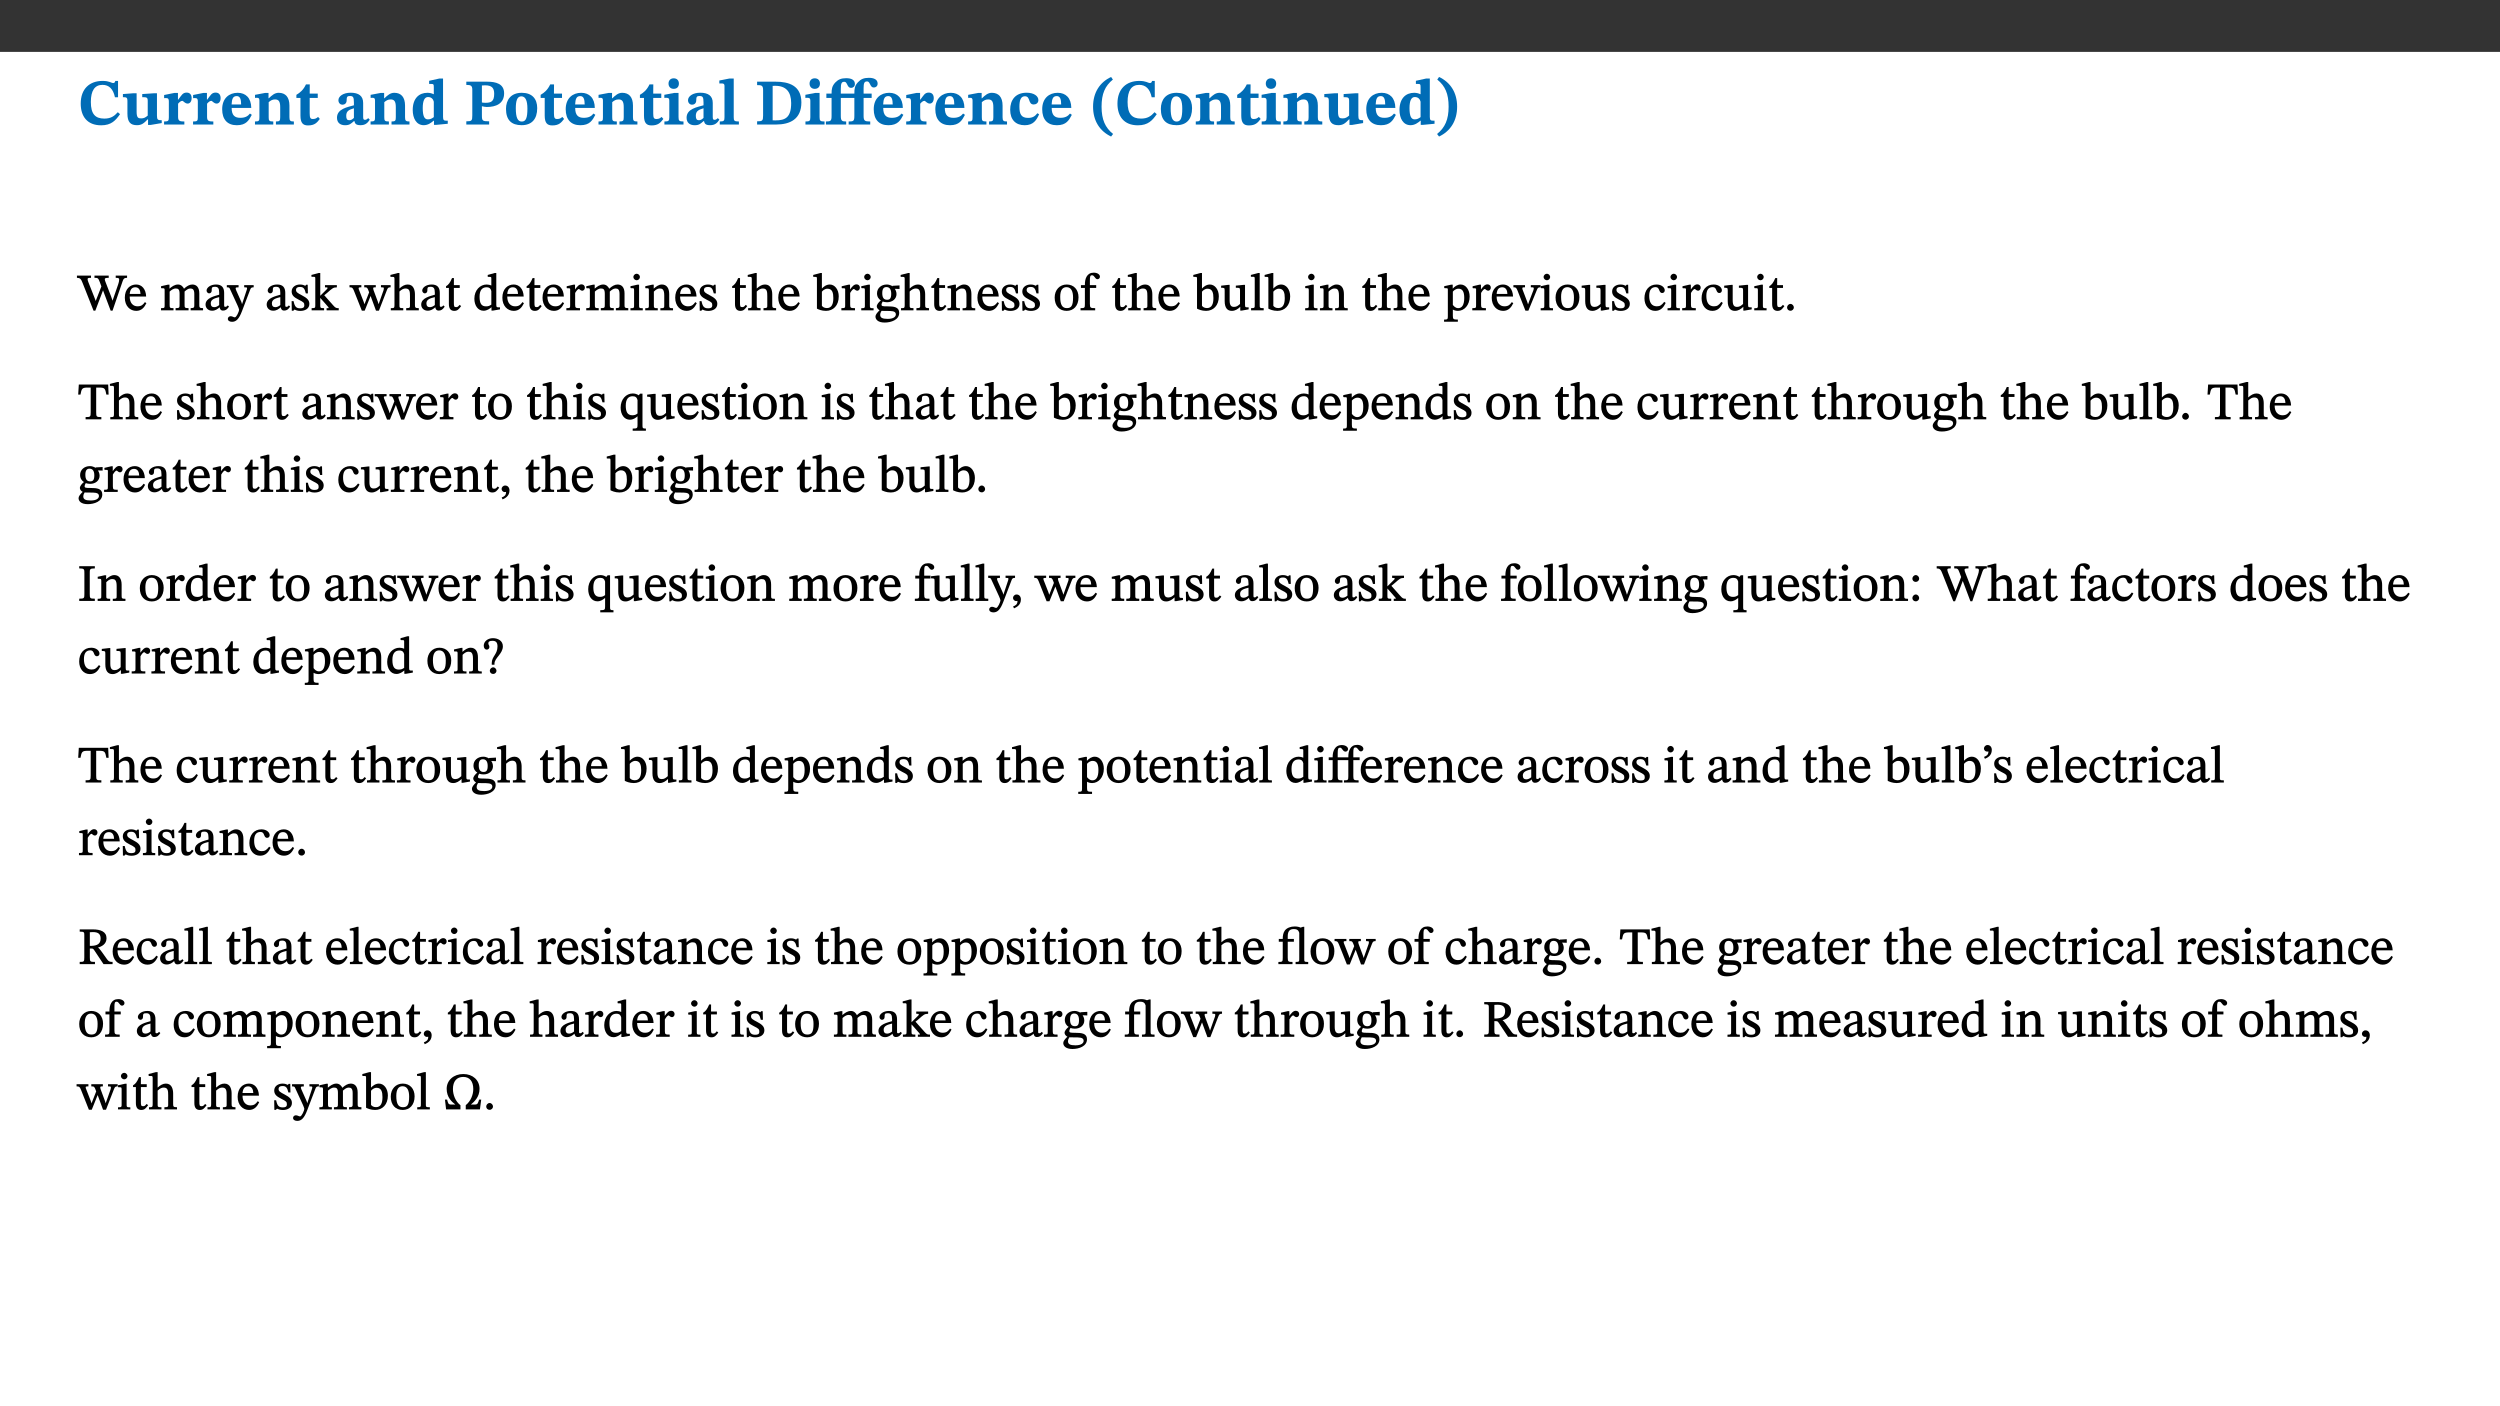 ﻿<?xml version="1.0" encoding="utf-8"?>
<svg xmlns="http://www.w3.org/2000/svg" xmlns:xlink="http://www.w3.org/1999/xlink" viewBox="0 0 960 540" version="1.1">
  <rect x="0" y="0" width="960" height="540" fill="#333333" stroke="none"/>
  <defs>
    <g>
      <symbol overflow="visible" id="glyph0-0">
        <path style="stroke:none;" d="M 7.938 -4.281 L 7.938 -4.688 C 7.938 -7.391 11.922 -9.312 11.922 -12.953 C 11.922 -15.531 9.766 -16.75 7.328 -16.75 C 4.828 -16.75 3.125 -15.234 3.125 -13.234 C 3.125 -12.062 3.594 -11.422 4.391 -11.422 C 4.984 -11.422 5.5 -11.828 5.5 -12.594 C 5.5 -13.531 4.984 -13.562 4.984 -14.375 C 4.984 -15.141 5.656 -15.641 7.109 -15.641 C 8.703 -15.641 9.688 -14.844 9.688 -12.891 C 9.688 -9.062 6.938 -8.156 6.938 -4.938 L 6.938 -4.219 L 7.938 -4.219 Z M 8.875 -1.266 C 8.875 -2.031 8.344 -2.828 7.484 -2.828 C 6.562 -2.828 6.016 -2.062 6.016 -1.266 C 6.016 -0.453 6.5 0.203 7.453 0.203 C 8.344 0.203 8.875 -0.469 8.875 -1.266 Z M 14.75 4.109 L 14.75 -19.625 L 0.25 -19.625 L 0.25 4.188 L 14.75 4.188 Z M 13.453 2.703 L 1.516 2.703 L 1.516 -18.188 L 13.453 -18.188 Z M 13.453 2.703 " />
      </symbol>
      <symbol overflow="visible" id="glyph0-1">
        <path style="stroke:none;" d="M 15.359 -4.734 C 13.922 -3.141 12.594 -2.281 10.156 -2.281 C 6.672 -2.281 5 -4.047 5 -8.672 C 5 -13.016 6.469 -15.234 9.469 -15.234 C 12 -15.234 13.578 -13.656 14.25 -10.484 L 15.438 -10.484 L 15.438 -16.75 L 14.391 -16.75 C 14.281 -16.281 14.125 -15.938 13.578 -15.938 C 12.844 -15.938 12.141 -16.75 9.516 -16.75 C 4.531 -16.75 1.109 -13.734 1.109 -8.031 C 1.109 -3.219 3.547 0.297 8.953 0.297 C 12.906 0.297 14.516 -1.594 16.203 -3.984 Z M 15.359 -4.734 " />
      </symbol>
      <symbol overflow="visible" id="glyph0-2">
        <path style="stroke:none;" d="M 15.234 -1.656 L 15.094 -1.656 C 13.75 -1.656 13.406 -1.859 13.406 -3.422 L 13.406 -12.016 L 12.391 -12.016 L 7.75 -11.703 L 7.75 -10.5 C 9.391 -10.5 9.859 -10.5 9.859 -9.062 L 9.859 -3.438 C 8.953 -2.672 8.375 -2.359 7.328 -2.359 C 6.266 -2.359 5.594 -2.547 5.594 -4.906 L 5.594 -12.016 L 4.438 -12.016 L 0.328 -11.703 L 0.328 -10.5 C 1.656 -10.484 2.062 -10.5 2.062 -8.969 L 2.062 -4.188 C 2.062 -0.922 3.25 0.25 5.719 0.25 C 7.391 0.25 8.281 -0.344 9.844 -2 L 9.984 -2 L 9.984 0.156 L 10.953 0.156 L 15.234 -0.562 Z M 15.234 -1.656 " />
      </symbol>
      <symbol overflow="visible" id="glyph0-3">
        <path style="stroke:none;" d="M 5.828 -12.125 L 4.406 -12.125 L 0.516 -11.344 L 0.516 -10.141 C 0.516 -10.141 0.797 -10.156 1.281 -10.156 C 2.156 -10.156 2.328 -9.734 2.328 -8.844 L 2.328 -2.781 C 2.328 -1.391 2.109 -1.172 0.5 -1.172 L 0.5 0 L 8.281 0 L 8.281 -1.172 C 6.516 -1.172 5.875 -1.344 5.875 -2.953 L 5.875 -8 C 6.438 -8.656 6.969 -9.094 7.516 -9.094 C 7.906 -9.094 8.469 -8.047 9.562 -8.047 C 10.312 -8.047 11.078 -8.703 11.078 -10.141 C 11.078 -11.406 10.453 -12.266 9.172 -12.266 C 7.609 -12.266 7.234 -11.25 5.922 -9.547 L 5.828 -9.547 Z M 5.828 -12.125 " />
      </symbol>
      <symbol overflow="visible" id="glyph0-4">
        <path style="stroke:none;" d="M 11.469 -4.219 C 10.656 -3.203 9.672 -2.578 7.734 -2.578 C 5.625 -2.578 4.438 -3.547 4.438 -6.375 L 11.969 -6.375 C 11.922 -10.188 9.859 -12.188 6.734 -12.188 C 3.516 -12.188 0.797 -10.141 0.797 -5.875 C 0.797 -1.938 2.797 0.266 6.422 0.266 C 10.094 0.266 11.078 -1.703 12.172 -3.719 Z M 4.406 -7.609 C 4.516 -10.016 5 -10.922 6.391 -10.922 C 7.703 -10.922 8.078 -9.641 8.078 -7.703 L 4.406 -7.703 Z M 4.406 -7.609 " />
      </symbol>
      <symbol overflow="visible" id="glyph0-5">
        <path style="stroke:none;" d="M 13.859 -7.266 C 13.859 -10.531 12.344 -12.188 9.734 -12.188 C 8.25 -12.188 7.188 -11.297 5.953 -10.094 L 5.828 -10.094 L 5.828 -12.125 L 4.453 -12.125 L 0.641 -11.406 L 0.641 -10.234 C 0.641 -10.234 0.891 -10.266 1.312 -10.266 C 2 -10.266 2.328 -10.141 2.328 -9.219 L 2.328 -2.844 C 2.328 -1.484 2.25 -1.172 0.625 -1.172 L 0.625 0 L 7.656 0 L 7.656 -1.172 C 6.016 -1.172 5.891 -1.484 5.891 -2.844 L 5.891 -8.594 C 6.609 -9.188 7.281 -9.641 8.297 -9.641 C 9.609 -9.641 10.312 -9.047 10.312 -6.719 L 10.312 -2.844 C 10.312 -1.469 10.141 -1.172 8.672 -1.172 L 8.672 0 L 15.562 0 L 15.562 -1.172 C 14.125 -1.172 13.859 -1.484 13.859 -2.844 Z M 13.859 -7.266 " />
      </symbol>
      <symbol overflow="visible" id="glyph0-6">
        <path style="stroke:none;" d="M 8.844 -2.922 C 8.25 -2.422 7.828 -2.125 6.859 -2.125 C 5.922 -2.125 5.625 -2.5 5.625 -4.312 L 5.625 -10.203 L 8.719 -10.203 L 8.719 -11.891 L 5.625 -11.891 L 5.656 -15.406 L 4.188 -15.406 C 3.172 -13.234 1.906 -12.234 0.516 -11.406 L 0.516 -10.203 L 2.078 -10.203 L 2.078 -3.438 C 2.078 -0.594 3.047 0.344 4.984 0.344 C 7.578 0.344 8.453 -0.766 9.516 -2.156 Z M 8.844 -2.922 " />
      </symbol>
      <symbol overflow="visible" id="glyph0-7">
        <path style="stroke:none;" d="M 7.484 -1.391 C 7.703 -0.25 8.203 0.25 9.844 0.25 C 11.703 0.25 12.547 -0.562 13.406 -1.859 L 12.812 -2.453 C 12.438 -2.078 12.016 -1.812 11.625 -1.812 C 11.109 -1.812 10.859 -1.906 10.859 -2.906 L 10.859 -8.281 C 10.859 -11 9.141 -12.219 6.047 -12.219 C 3.172 -12.219 1.359 -10.828 1.359 -9.344 C 1.359 -8.234 2.156 -7.609 2.875 -7.609 C 3.734 -7.609 4.516 -8.125 4.516 -9.266 C 4.516 -10.688 4.781 -10.953 5.781 -10.953 C 6.969 -10.953 7.312 -10.578 7.312 -8.469 L 7.312 -7.391 C 4.953 -6.688 0.812 -6.078 0.812 -2.625 C 0.812 -0.625 2.125 0.266 3.938 0.266 C 5.656 0.266 6.188 -0.344 7.328 -1.312 L 7.484 -1.312 Z M 7.312 -2.547 C 6.594 -1.859 6.141 -1.656 5.5 -1.656 C 4.734 -1.656 4.359 -2.109 4.359 -3.328 C 4.359 -5.172 5.375 -5.656 7.312 -6.25 Z M 7.312 -2.547 " />
      </symbol>
      <symbol overflow="visible" id="glyph0-8">
        <path style="stroke:none;" d="M 14.25 -0.375 L 14.25 -1.484 L 13.734 -1.484 C 12.812 -1.484 12.438 -1.641 12.438 -2.906 L 12.438 -17.672 L 11.047 -17.672 L 7.094 -16.797 L 7.094 -15.594 C 7.094 -15.594 7.562 -15.594 7.812 -15.594 C 8.75 -15.594 8.891 -15.469 8.891 -14.375 L 8.891 -11.641 L 8.828 -11.641 C 8 -12.047 7.188 -12.188 6.422 -12.188 C 3.297 -12.188 0.797 -10.141 0.797 -5.578 C 0.797 -2.406 2.188 0.25 5.031 0.25 C 6.672 0.25 7.906 -0.672 8.797 -1.469 L 8.953 -1.469 L 8.953 0.125 L 9.812 0.125 L 14.25 -0.297 Z M 8.891 -2.844 C 8.078 -2.281 7.578 -1.984 6.609 -1.984 C 5.297 -1.984 4.641 -3.203 4.641 -6.312 C 4.641 -9.297 5.406 -10.562 6.672 -10.562 C 8.031 -10.562 8.672 -9.672 8.891 -8.766 Z M 8.891 -2.844 " />
      </symbol>
      <symbol overflow="visible" id="glyph0-9">
        <path style="stroke:none;" d="M 0.875 -16.359 L 0.875 -15.219 C 2.609 -15.219 3.172 -14.938 3.172 -13.328 L 3.172 -3.516 C 3.172 -1.469 2.969 -1.234 0.875 -1.234 L 0.875 0 L 9.641 0 L 9.641 -1.234 C 7.094 -1.234 6.859 -1.438 6.859 -3.438 L 6.859 -7.031 C 7.406 -6.906 8.125 -6.734 8.719 -6.734 C 12.234 -6.734 15.391 -8 15.391 -12 C 15.391 -15.641 12.266 -16.453 8.875 -16.453 L 0.875 -16.453 Z M 6.859 -15 C 7.359 -15.047 7.625 -15.062 8.078 -15.062 C 10.609 -15.062 11.578 -14.094 11.578 -11.828 C 11.578 -8.875 10.453 -8.344 8.172 -8.344 C 7.453 -8.344 7.219 -8.422 6.859 -8.469 Z M 6.859 -15 " />
      </symbol>
      <symbol overflow="visible" id="glyph0-10">
        <path style="stroke:none;" d="M 6.859 -12.188 C 2.703 -12.188 0.797 -9.484 0.797 -6.016 C 0.797 -1.703 2.906 0.25 6.797 0.25 C 10.688 0.25 12.781 -2.062 12.781 -6.297 C 12.781 -9.859 10.828 -12.188 6.859 -12.188 Z M 6.672 -10.828 C 8.297 -10.828 9.016 -9.188 9.016 -6.094 C 9.016 -2.672 8.5 -1.141 6.859 -1.141 C 5.25 -1.141 4.562 -2.719 4.562 -6.266 C 4.562 -9.094 5.078 -10.828 6.672 -10.828 Z M 6.672 -10.828 " />
      </symbol>
      <symbol overflow="visible" id="glyph0-11">
        <path style="stroke:none;" d="M 7.781 -1.172 C 6.125 -1.172 5.875 -1.438 5.875 -2.875 L 5.875 -12.125 L 4.141 -12.125 L 0.422 -11.422 L 0.422 -10.234 C 0.422 -10.234 0.719 -10.266 1.062 -10.266 C 1.812 -10.266 2.328 -10.234 2.328 -9.125 L 2.328 -2.797 C 2.328 -1.391 2.062 -1.172 0.453 -1.172 L 0.453 0 L 7.781 0 Z M 4.016 -17.75 C 2.75 -17.75 2.031 -16.875 2.031 -15.719 C 2.031 -14.547 2.781 -13.703 4.016 -13.703 C 5.328 -13.703 6.016 -14.547 6.016 -15.734 C 6.016 -16.875 5.328 -17.75 4.016 -17.75 Z M 4.016 -17.75 " />
      </symbol>
      <symbol overflow="visible" id="glyph0-12">
        <path style="stroke:none;" d="M 7.812 -1.172 C 6.016 -1.172 5.828 -1.438 5.828 -2.844 L 5.828 -17.672 L 4.188 -17.672 L 0.297 -16.906 L 0.297 -15.766 C 0.297 -15.766 0.672 -15.781 1.062 -15.781 C 1.688 -15.781 2.281 -15.766 2.281 -14.812 L 2.281 -2.844 C 2.281 -1.484 2.109 -1.172 0.469 -1.172 L 0.469 0 L 7.812 0 Z M 7.812 -1.172 " />
      </symbol>
      <symbol overflow="visible" id="glyph0-13">
        <path style="stroke:none;" d="M 0.875 -16.359 L 0.875 -15.141 C 2.609 -15.141 3.172 -15.016 3.172 -13.188 L 3.172 -3.469 C 3.172 -1.438 2.906 -1.234 0.875 -1.234 L 0.875 0 L 8.109 0 C 13.484 0 17.875 -2.031 17.875 -8.5 C 17.875 -15.016 12.953 -16.453 8 -16.453 L 0.875 -16.453 Z M 6.844 -14.844 C 7.266 -14.875 7.516 -14.875 7.812 -14.875 C 12 -14.875 13.953 -12.547 13.953 -8.234 C 13.953 -2.719 11.703 -1.594 7.984 -1.594 C 7.625 -1.594 7.234 -1.594 6.844 -1.609 Z M 6.844 -14.844 " />
      </symbol>
      <symbol overflow="visible" id="glyph0-14">
        <path style="stroke:none;" d="M 0.328 -11.797 L 0.328 -10.203 L 2.328 -10.203 L 2.328 -3.297 C 2.328 -1.359 1.953 -1.172 0.156 -1.172 L 0.156 0 L 7.938 0 L 7.938 -1.172 C 6.375 -1.172 5.875 -1.359 5.875 -3.297 L 5.875 -10.203 L 11.078 -10.203 L 11.078 -3.391 C 11.078 -1.312 10.75 -1.172 8.891 -1.172 L 8.891 0 L 17.172 0 L 17.172 -1.172 C 15.047 -1.172 14.625 -1.406 14.625 -3.391 L 14.625 -10.203 L 17.719 -10.203 L 17.719 -11.891 L 14.625 -11.891 L 14.625 -13.953 C 14.625 -15.891 14.922 -16.547 15.891 -16.547 C 16.328 -16.547 16.609 -16.5 17.047 -15.594 C 17.5 -14.625 17.812 -14.219 18.578 -14.219 C 19.25 -14.219 20.016 -14.688 20.016 -15.719 C 20.016 -17.344 18.484 -17.938 16.656 -17.938 C 14.688 -17.938 13.562 -17.422 12.469 -16.25 C 11.203 -14.922 11.078 -13.734 11.078 -11.891 L 5.875 -11.891 L 5.875 -13.75 C 5.875 -15.828 6.219 -16.406 7.141 -16.406 C 7.578 -16.406 7.859 -16.359 8.297 -15.438 C 8.75 -14.469 9.062 -14.078 9.844 -14.078 C 10.5 -14.078 11.281 -14.547 11.281 -15.562 C 11.281 -17.203 9.859 -17.797 7.906 -17.797 C 5.953 -17.797 4.828 -17.25 3.719 -16.109 C 2.484 -14.75 2.328 -13.578 2.328 -11.891 L 0.328 -11.891 Z M 0.328 -11.797 " />
      </symbol>
      <symbol overflow="visible" id="glyph0-15">
        <path style="stroke:none;" d="M 11.219 -4.344 C 10.281 -3.141 9.344 -2.547 7.656 -2.547 C 5 -2.547 4.312 -4.016 4.312 -6.859 C 4.312 -9.484 4.906 -10.859 6.422 -10.859 C 8.672 -10.859 7.516 -7.703 9.812 -7.703 C 10.75 -7.703 11.594 -8.297 11.594 -9.391 C 11.594 -10.922 9.906 -12.219 7.062 -12.219 C 2.781 -12.219 0.766 -9.422 0.766 -5.672 C 0.766 -1.812 2.906 0.266 6.344 0.266 C 9.672 0.266 10.859 -1.688 11.875 -3.922 Z M 11.219 -4.344 " />
      </symbol>
      <symbol overflow="visible" id="glyph0-16">
        <path style="stroke:none;" d="M 1.734 -6.859 C 1.734 -1.406 4.312 2.547 8.656 4.609 L 9.422 3.625 C 6.391 1.188 5 -1.891 5 -6.859 C 5 -11.797 6.312 -14.812 9.344 -17.266 L 8.656 -18.266 C 4.312 -16.234 1.734 -12.266 1.734 -6.859 Z M 1.734 -6.859 " />
      </symbol>
      <symbol overflow="visible" id="glyph0-17">
        <path style="stroke:none;" d="M 8.25 -6.859 C 8.25 -12.266 5.672 -16.234 1.312 -18.266 L 0.625 -17.266 C 3.672 -14.812 4.984 -11.797 4.984 -6.859 C 4.984 -1.891 3.594 1.188 0.547 3.625 L 1.312 4.609 C 5.672 2.547 8.25 -1.406 8.25 -6.859 Z M 8.25 -6.859 " />
      </symbol>
      <symbol overflow="visible" id="glyph1-0">
        <path style="stroke:none;" d="M 6.5 -3.5 L 6.5 -3.828 C 6.5 -6 9.703 -7.547 9.703 -10.484 C 9.703 -12.547 7.844 -13.594 5.891 -13.594 C 3.891 -13.594 2.375 -12.312 2.375 -10.703 C 2.375 -9.766 2.891 -9.188 3.531 -9.188 C 4 -9.188 4.547 -9.562 4.547 -10.188 C 4.547 -10.938 4.125 -10.953 4.125 -11.609 C 4.125 -12.234 4.547 -12.578 5.719 -12.578 C 7 -12.578 7.656 -12 7.656 -10.422 C 7.656 -7.344 5.438 -6.609 5.438 -4.031 L 5.438 -3.391 L 6.5 -3.391 Z M 7.25 -1.078 C 7.25 -1.688 6.719 -2.391 6.016 -2.391 C 5.281 -2.391 4.703 -1.719 4.703 -1.078 C 4.703 -0.422 5.219 0.156 6 0.156 C 6.719 0.156 7.25 -0.438 7.25 -1.078 Z M 11.969 3.25 L 11.969 -15.891 L 0.062 -15.891 L 0.062 3.359 L 11.969 3.359 Z M 10.812 2.047 L 1.328 2.047 L 1.328 -14.625 L 10.672 -14.625 L 10.672 2.047 Z M 10.812 2.047 " />
      </symbol>
      <symbol overflow="visible" id="glyph1-1">
        <path style="stroke:none;" d="M 18.781 -13.344 L 14.547 -13.344 L 14.547 -12.484 C 15.594 -12.484 15.875 -12.375 15.875 -11.781 C 15.875 -11.281 15.719 -10.672 15.516 -10.047 L 13.281 -3.562 L 13.375 -3.562 L 12.75 -5.406 L 10.672 -10.781 C 10.531 -11.141 10.344 -11.609 10.344 -11.938 C 10.344 -12.375 10.734 -12.484 11.859 -12.484 L 11.859 -13.344 L 6.391 -13.344 L 6.391 -12.484 C 7.672 -12.484 7.844 -12.453 8.484 -10.719 L 9.047 -9.188 L 6.828 -3.5 L 6.906 -3.5 L 6.328 -5.047 L 4.031 -10.859 C 3.828 -11.375 3.75 -11.719 3.75 -11.953 C 3.75 -12.375 3.922 -12.484 5.062 -12.484 L 5.062 -13.344 L -0.344 -13.344 L -0.344 -12.484 C 0.844 -12.453 1.234 -12.109 1.859 -10.438 L 6.031 0.125 L 6.719 0.125 L 9.719 -7.797 L 9.625 -7.797 L 12.609 0.125 L 13.328 0.125 L 17.219 -11.234 C 17.578 -12.25 17.844 -12.469 18.906 -12.484 L 18.906 -13.344 Z M 18.781 -13.344 " />
      </symbol>
      <symbol overflow="visible" id="glyph1-2">
        <path style="stroke:none;" d="M 8.172 -3.062 C 7.531 -2.234 7.016 -1.547 5.406 -1.547 C 3.812 -1.547 2.406 -2.672 2.406 -5.297 L 8.719 -5.297 C 8.609 -8.203 7.047 -9.922 4.875 -9.922 C 2.547 -9.922 0.531 -8.188 0.531 -4.859 C 0.531 -1.656 2.531 0.203 4.922 0.203 C 6.969 0.203 8.047 -1.172 8.812 -2.75 L 8.234 -3.172 Z M 2.391 -6.156 C 2.547 -8.016 3.234 -8.859 4.578 -8.859 C 6 -8.859 6.516 -7.625 6.547 -6.297 L 2.406 -6.297 Z M 2.391 -6.156 " />
      </symbol>
      <symbol overflow="visible" id="glyph1-3">
        <path style="stroke:none;" d="M 3.766 -7.156 C 4.344 -7.688 5.141 -8.391 6.172 -8.391 C 7.094 -8.391 7.625 -8.062 7.625 -6.375 L 7.625 -2.438 C 7.625 -1.031 7.656 -0.844 6.094 -0.844 L 6.094 0 L 11.078 0 L 11.078 -0.844 C 9.516 -0.844 9.547 -1.062 9.547 -2.438 L 9.547 -7.219 C 10.156 -7.75 10.891 -8.391 11.719 -8.391 C 12.656 -8.391 13.281 -8.062 13.281 -6.25 L 13.281 -2.438 C 13.281 -1.219 13.375 -0.844 11.875 -0.844 L 11.875 0 L 16.641 0 L 16.641 -0.844 C 15.141 -0.844 15.203 -1.172 15.203 -2.438 L 15.203 -6.5 C 15.203 -8.906 14.062 -9.922 12.516 -9.922 C 11.453 -9.922 10.344 -9.297 9.281 -8.266 L 9.344 -8.266 C 8.984 -9.078 8.188 -9.922 7.047 -9.922 C 5.703 -9.922 4.688 -9.141 3.641 -8.25 L 3.75 -8.25 L 3.75 -9.859 L 3.141 -9.859 L 0.516 -9.266 L 0.516 -8.562 L 0.734 -8.484 C 0.734 -8.484 0.891 -8.484 1.188 -8.484 C 1.75 -8.484 1.891 -8.422 1.891 -7.703 L 1.891 -2.125 C 1.891 -0.938 1.891 -0.844 0.5 -0.844 L 0.5 0 L 5.297 0 L 5.297 -0.844 C 3.938 -0.844 3.812 -0.938 3.812 -2.047 L 3.812 -7.172 Z M 3.766 -7.156 " />
      </symbol>
      <symbol overflow="visible" id="glyph1-4">
        <path style="stroke:none;" d="M 6 -1.359 C 6.109 -0.484 6.453 0.094 7.328 0.094 C 8.344 0.094 8.906 -0.359 9.641 -1.422 L 9.156 -1.906 C 8.812 -1.516 8.625 -1.359 8.25 -1.359 C 7.828 -1.359 7.766 -1.375 7.766 -2.188 L 7.766 -6.719 C 7.766 -8.781 6.828 -9.922 4.656 -9.922 C 2.484 -9.922 1.016 -8.703 1.016 -7.594 C 1.016 -6.938 1.594 -6.516 1.984 -6.516 C 2.547 -6.516 2.984 -6.938 2.984 -7.547 C 2.984 -8.75 3.062 -9.047 4.203 -9.047 C 5.406 -9.047 5.859 -8.5 5.859 -6.766 L 5.859 -6 C 4.281 -5.5 0.625 -4.844 0.625 -2.219 C 0.625 -0.938 1.594 0.141 3.125 0.141 C 4.406 0.141 5.203 -0.453 6.094 -1.234 L 6.016 -1.234 Z M 5.891 -2.047 C 5.219 -1.5 4.609 -1.219 3.938 -1.219 C 3.094 -1.219 2.625 -1.688 2.625 -2.688 C 2.625 -4.25 4.188 -4.656 5.859 -5.078 L 5.859 -2.016 Z M 5.891 -2.047 " />
      </symbol>
      <symbol overflow="visible" id="glyph1-5">
        <path style="stroke:none;" d="M 9.828 -9.688 L 6.297 -9.688 L 6.297 -8.844 C 7.094 -8.844 7.406 -8.859 7.406 -8.469 C 7.406 -8.312 7.344 -8.125 7.312 -7.969 L 5.438 -2.266 L 5.5 -2.266 L 5.234 -3.172 L 3.281 -7.547 C 3.172 -7.828 3.016 -8.172 3.016 -8.406 C 3.016 -8.766 3.125 -8.828 4.141 -8.828 L 4.141 -9.688 L -0.375 -9.688 L -0.375 -8.844 C 0.484 -8.844 0.625 -8.703 0.812 -8.25 L 3.75 -1.859 C 3.984 -1.312 4.344 -0.484 4.344 -0.219 C 4.344 0.359 3.344 2.688 2.703 2.688 C 2.219 2.688 1.797 2.25 1.094 2.25 C 0.562 2.25 0.016 2.656 0.016 3.25 C 0.016 4 0.734 4.406 1.641 4.406 C 3.25 4.406 4.344 3.25 5.453 0.312 L 8.562 -7.844 C 8.844 -8.625 9.031 -8.844 9.938 -8.844 L 9.938 -9.688 Z M 9.828 -9.688 " />
      </symbol>
      <symbol overflow="visible" id="glyph1-6">
        <path style="stroke:none;" d="M 0.641 -3.391 L 0.703 0.156 L 1.297 0.156 L 1.719 -0.297 C 2.234 -0.078 2.828 0.219 3.984 0.219 C 5.781 0.219 7.453 -0.625 7.453 -2.484 C 7.453 -3.969 6.438 -4.797 4.625 -5.75 C 2.953 -6.609 2.328 -7.016 2.328 -7.797 C 2.328 -8.688 2.906 -8.984 3.828 -8.984 C 5.047 -8.984 5.641 -8.531 6.094 -6.516 L 6.891 -6.516 L 6.812 -9.828 L 6.219 -9.828 L 5.875 -9.406 L 5.938 -9.406 C 5.438 -9.641 4.844 -9.922 3.844 -9.922 C 2.125 -9.922 0.656 -8.906 0.656 -7.266 C 0.656 -5.797 1.516 -5.016 3.328 -4.109 L 3.422 -4.062 C 5.281 -3.141 5.516 -2.891 5.516 -1.953 C 5.516 -1.016 4.938 -0.781 3.938 -0.781 C 2.469 -0.781 1.828 -1.328 1.391 -3.531 L 0.641 -3.531 Z M 0.641 -3.391 " />
      </symbol>
      <symbol overflow="visible" id="glyph1-7">
        <path style="stroke:none;" d="M 10.859 -0.125 L 10.859 -0.844 C 9.906 -0.844 9.656 -0.859 8.703 -1.953 L 5.297 -5.797 L 6.203 -6.531 C 8.453 -8.5 8.719 -8.828 10.141 -8.828 L 10.141 -9.688 L 5.578 -9.688 L 5.578 -8.828 C 6.469 -8.828 6.547 -8.844 6.547 -8.594 C 6.547 -8.266 6.312 -8.125 6.234 -8.047 L 3.703 -5.531 L 3.766 -5.531 L 3.766 -14.328 L 3.109 -14.328 L 0.375 -13.594 L 0.375 -12.953 L 0.594 -12.875 C 0.594 -12.875 0.922 -12.875 1.188 -12.875 C 1.859 -12.875 1.859 -12.812 1.859 -11.969 L 1.859 -2.016 C 1.859 -0.922 1.797 -0.844 0.453 -0.844 L 0.453 0 L 5.234 0 L 5.234 -0.844 C 3.859 -0.844 3.766 -0.922 3.766 -1.938 L 3.766 -4.844 L 3.703 -4.844 L 6.797 -1.328 C 6.891 -1.234 6.969 -1.109 6.969 -0.938 C 6.969 -0.75 6.906 -0.844 6.203 -0.844 L 6.203 0 L 10.859 0 Z M 10.859 -0.125 " />
      </symbol>
      <symbol overflow="visible" id="glyph1-8">
        <path style="stroke:none;" d="M 15.188 -9.688 L 11.594 -9.688 L 11.594 -8.844 C 12.469 -8.844 12.703 -8.844 12.703 -8.469 C 12.703 -8.125 12.609 -7.844 12.594 -7.75 L 11.016 -3.281 L 10.656 -2.266 L 10.719 -2.266 L 10.406 -3.281 L 8.781 -7.656 C 8.688 -7.953 8.609 -8.234 8.609 -8.469 C 8.609 -8.781 8.719 -8.844 9.609 -8.844 L 9.609 -9.688 L 5.172 -9.688 L 5.172 -8.844 C 6.203 -8.844 6.359 -8.812 6.828 -7.516 L 7.047 -6.906 L 5.625 -3.281 L 5.234 -2.266 L 5.281 -2.266 L 4.953 -3.281 L 3.234 -7.688 C 3.109 -7.984 3.016 -8.203 3.016 -8.469 C 3.016 -8.781 3.141 -8.844 4.062 -8.844 L 4.062 -9.688 L -0.484 -9.688 L -0.484 -8.844 C 0.531 -8.844 0.703 -8.75 1.219 -7.516 L 4.25 0.125 L 5.344 0.125 L 7.672 -5.672 L 7.562 -5.672 L 9.688 0.125 L 10.812 0.125 L 13.828 -7.656 C 14.219 -8.688 14.406 -8.844 15.297 -8.844 L 15.297 -9.688 Z M 15.188 -9.688 " />
      </symbol>
      <symbol overflow="visible" id="glyph1-9">
        <path style="stroke:none;" d="M 3.719 -7.188 C 4.703 -8.094 5.344 -8.391 6.109 -8.391 C 7.734 -8.391 7.812 -7.125 7.812 -5.5 L 7.812 -2.047 C 7.812 -1.094 7.875 -0.844 6.359 -0.844 L 6.359 0 L 11.203 0 L 11.203 -0.844 C 9.828 -0.844 9.719 -1.078 9.719 -2.125 L 9.719 -6.094 C 9.719 -7.734 9.219 -9.922 6.938 -9.922 C 5.875 -9.922 4.859 -9.422 3.641 -8.281 L 3.766 -8.281 L 3.766 -14.328 L 3.109 -14.328 L 0.297 -13.594 L 0.297 -12.922 L 0.516 -12.844 C 0.516 -12.844 0.703 -12.844 1.016 -12.844 C 1.547 -12.844 1.859 -12.875 1.859 -12.172 L 1.859 -1.969 C 1.859 -0.859 1.641 -0.844 0.453 -0.844 L 0.453 0 L 5.234 0 L 5.234 -0.844 C 3.75 -0.844 3.766 -1.016 3.766 -2.047 L 3.766 -7.219 Z M 3.719 -7.188 " />
      </symbol>
      <symbol overflow="visible" id="glyph1-10">
        <path style="stroke:none;" d="M 5.734 -2.016 C 5.234 -1.453 5.078 -1.234 4.438 -1.234 C 3.672 -1.234 3.609 -1.578 3.609 -2.984 L 3.609 -8.594 L 5.859 -8.594 L 5.859 -9.688 L 3.609 -9.688 L 3.625 -12.406 L 2.906 -12.406 C 2.125 -10.578 1.578 -9.844 0.594 -9.25 L 0.594 -8.594 L 1.688 -8.594 L 1.688 -2.438 C 1.688 -0.641 2.406 0.203 3.75 0.203 C 5.016 0.203 5.516 -0.438 6.391 -1.641 L 5.812 -2.109 Z M 5.734 -2.016 " />
      </symbol>
      <symbol overflow="visible" id="glyph1-11">
        <path style="stroke:none;" d="M 10.359 -0.484 L 10.359 -1.156 L 9.828 -1.156 C 9.078 -1.156 8.938 -1.219 8.938 -2.25 L 8.938 -14.328 L 8.281 -14.328 L 5.641 -13.594 L 5.641 -12.922 L 5.859 -12.844 C 5.859 -12.844 6.109 -12.844 6.297 -12.844 C 7.078 -12.844 7.031 -12.797 7.031 -11.906 L 7.031 -9.547 C 6.641 -9.734 5.891 -9.922 5.234 -9.922 C 2.734 -9.922 0.516 -7.766 0.516 -4.484 C 0.516 -1.938 1.812 0.156 4.062 0.156 C 5.375 0.156 6.469 -0.641 7.188 -1.281 L 7.094 -1.281 L 7.094 0.094 L 7.688 0.094 L 10.359 -0.375 Z M 7.078 -2.234 C 6.375 -1.75 5.938 -1.531 5 -1.531 C 3.312 -1.531 2.516 -2.516 2.516 -5.266 C 2.516 -7.766 3.531 -8.859 5.203 -8.859 C 6.438 -8.859 6.875 -8.203 7.031 -7.391 L 7.031 -2.219 Z M 7.078 -2.234 " />
      </symbol>
      <symbol overflow="visible" id="glyph1-12">
        <path style="stroke:none;" d="M 3.641 -9.859 L 3.172 -9.859 L 0.562 -9.25 L 0.562 -8.562 L 0.781 -8.484 C 0.781 -8.484 0.922 -8.484 1.312 -8.484 C 2.031 -8.484 1.891 -8.25 1.891 -7.531 L 1.891 -2.047 C 1.891 -0.938 1.891 -0.844 0.438 -0.844 L 0.438 0 L 5.672 0 L 5.672 -0.844 C 4.062 -0.844 3.812 -0.891 3.812 -2.156 L 3.812 -6.672 C 4.25 -7.406 4.797 -8.203 5.266 -8.203 C 5.5 -8.203 5.891 -7.531 6.547 -7.531 C 7 -7.531 7.547 -7.969 7.547 -8.719 C 7.547 -9.406 7.047 -9.984 6.281 -9.984 C 5.312 -9.984 4.625 -9.25 3.625 -7.812 L 3.766 -7.812 L 3.766 -9.859 Z M 3.641 -9.859 " />
      </symbol>
      <symbol overflow="visible" id="glyph1-13">
        <path style="stroke:none;" d="M 2.891 -14.062 C 2.188 -14.062 1.609 -13.406 1.609 -12.812 C 1.609 -12.188 2.219 -11.547 2.891 -11.547 C 3.578 -11.547 4.141 -12.188 4.141 -12.812 C 4.141 -13.406 3.578 -14.062 2.891 -14.062 Z M 5.125 -0.812 C 3.781 -0.812 3.812 -0.969 3.812 -2.125 L 3.812 -9.859 L 3.172 -9.859 L 0.516 -9.281 L 0.516 -8.594 L 0.734 -8.5 C 0.734 -8.5 0.875 -8.5 1.156 -8.5 C 1.734 -8.5 1.891 -8.547 1.891 -7.688 L 1.891 -2.125 C 1.891 -1 1.969 -0.812 0.5 -0.812 L 0.5 0 L 5.234 0 L 5.234 -0.812 Z M 5.125 -0.812 " />
      </symbol>
      <symbol overflow="visible" id="glyph1-14">
        <path style="stroke:none;" d="M 9.703 -6.234 C 9.703 -8.531 8.719 -9.922 6.906 -9.922 C 5.656 -9.922 4.688 -9.156 3.641 -8.25 L 3.75 -8.25 L 3.766 -9.859 L 3.188 -9.859 L 0.516 -9.266 L 0.516 -8.562 L 0.734 -8.484 C 0.734 -8.484 0.859 -8.484 1.188 -8.484 C 1.734 -8.484 1.891 -8.453 1.891 -7.734 L 1.891 -2.125 C 1.891 -1.016 1.969 -0.812 0.5 -0.812 L 0.5 0 L 5.312 0 L 5.312 -0.812 C 3.766 -0.812 3.812 -1.016 3.812 -2.125 L 3.812 -7.188 C 4.359 -7.703 5.016 -8.391 6.094 -8.391 C 7 -8.391 7.797 -8.125 7.797 -5.734 L 7.797 -2.125 C 7.797 -1.016 7.875 -0.812 6.312 -0.812 L 6.312 0 L 11.172 0 L 11.172 -0.812 C 9.719 -0.812 9.703 -1.016 9.703 -2.125 Z M 9.703 -6.234 " />
      </symbol>
      <symbol overflow="visible" id="glyph1-15">
        <path style="stroke:none;" d="M 3.25 -14.328 L 2.734 -14.328 L 0.016 -13.594 L 0.016 -12.922 L 0.234 -12.844 C 0.234 -12.844 0.391 -12.844 0.719 -12.844 C 1.469 -12.844 1.453 -12.812 1.453 -11.906 L 1.453 -0.656 C 1.969 -0.375 3.234 0.203 4.922 0.203 C 7.688 0.203 9.828 -1.797 9.828 -5.359 C 9.828 -7.953 8.344 -9.922 6.375 -9.922 C 5.047 -9.922 3.906 -9.031 3.234 -8.234 L 3.359 -8.234 L 3.359 -14.328 Z M 3.328 -7.125 C 3.688 -7.609 4.484 -8.312 5.5 -8.312 C 7.391 -8.312 7.75 -6.641 7.75 -4.719 C 7.75 -2.516 7.172 -0.875 5.281 -0.875 C 4.219 -0.875 3.703 -1.312 3.359 -1.734 L 3.359 -7.172 Z M 3.328 -7.125 " />
      </symbol>
      <symbol overflow="visible" id="glyph1-16">
        <path style="stroke:none;" d="M 2.453 -3.891 C 1.516 -3.172 0.781 -2.234 0.781 -1.516 C 0.781 -0.953 1.25 -0.344 1.891 -0.016 L 1.891 -0.062 C 0.859 0.938 0.281 1.719 0.281 2.375 C 0.281 3.469 1.188 4.688 3.812 4.688 C 6.312 4.688 9.391 3.641 9.391 0.969 C 9.391 -1.312 7.344 -1.531 4.844 -1.531 C 3.016 -1.531 2.609 -1.594 2.609 -2.188 C 2.609 -2.531 2.891 -3.172 3.047 -3.391 C 3.531 -3.234 4.078 -3.109 4.719 -3.109 C 6.812 -3.109 8.359 -4.406 8.359 -6.25 C 8.359 -7.25 7.891 -8.016 7.656 -8.344 L 7.656 -8.266 L 9.516 -8.203 L 9.516 -9.578 L 6.828 -9.422 L 6.906 -9.203 C 6.906 -9.203 5.938 -9.922 4.625 -9.922 C 2.516 -9.922 0.875 -8.531 0.875 -6.531 C 0.875 -5.234 1.5 -4.297 2.406 -3.766 L 2.406 -3.859 Z M 4.484 -8.938 C 5.75 -8.938 6.328 -7.984 6.328 -6.375 C 6.328 -4.484 5.734 -4.062 4.734 -4.062 C 3.453 -4.062 2.891 -4.906 2.891 -6.609 C 2.891 -8.281 3.453 -8.938 4.484 -8.938 Z M 2.531 0.203 C 2.812 0.203 3.188 0.219 4.781 0.234 C 6.109 0.266 8.109 0.094 8.109 1.531 C 8.109 2.391 7.312 3.281 4.953 3.281 C 2.922 3.281 2.094 2.844 2.094 1.688 C 2.094 1.281 2.188 0.891 2.594 0.203 Z M 2.531 0.203 " />
      </symbol>
      <symbol overflow="visible" id="glyph1-17">
        <path style="stroke:none;" d="M 5.141 -9.922 C 2.453 -9.922 0.531 -7.828 0.531 -4.938 C 0.531 -1.719 2.344 0.203 5.141 0.203 C 7.734 0.203 9.688 -1.672 9.688 -5.016 C 9.688 -7.969 7.875 -9.922 5.141 -9.922 Z M 5.062 -8.906 C 6.828 -8.906 7.594 -7.375 7.594 -4.922 C 7.594 -1.672 6.859 -0.859 5.219 -0.859 C 3.5 -0.844 2.656 -2.031 2.656 -5.203 C 2.656 -7.75 3.547 -8.906 5.062 -8.906 Z M 5.062 -8.906 " />
      </symbol>
      <symbol overflow="visible" id="glyph1-18">
        <path style="stroke:none;" d="M 0.375 -9.547 L 0.375 -8.594 L 1.891 -8.594 L 1.891 -2.484 C 1.891 -0.938 1.812 -0.844 0.219 -0.844 L 0.219 0 L 5.844 0 L 5.844 -0.844 C 4.062 -0.844 3.812 -0.938 3.812 -2.484 L 3.812 -8.594 L 6.234 -8.594 L 6.234 -9.688 L 3.812 -9.688 L 3.812 -11.312 C 3.812 -12.984 3.906 -13.469 4.641 -13.469 C 5.641 -13.469 5.734 -11.953 6.734 -11.953 C 7.188 -11.953 7.672 -12.344 7.672 -12.922 C 7.672 -13.828 6.609 -14.469 5.312 -14.469 C 3.922 -14.469 3.109 -13.891 2.562 -12.969 C 2.047 -12.047 1.891 -11.062 1.891 -9.688 L 0.375 -9.688 Z M 0.375 -9.547 " />
      </symbol>
      <symbol overflow="visible" id="glyph1-19">
        <path style="stroke:none;" d="M 10.75 -1.156 L 10.562 -1.156 C 9.609 -1.156 9.484 -1.156 9.484 -2.328 L 9.484 -9.781 L 8.891 -9.781 L 5.953 -9.484 L 5.953 -8.672 C 7.375 -8.672 7.562 -8.688 7.562 -7.625 L 7.562 -2.453 C 6.812 -1.797 6.281 -1.328 5.266 -1.328 C 4.219 -1.328 3.578 -1.797 3.578 -3.828 L 3.578 -9.781 L 3.031 -9.781 L 0.312 -9.469 L 0.312 -8.672 C 1.531 -8.641 1.672 -8.688 1.672 -7.609 L 1.672 -3.562 C 1.672 -0.859 2.766 0.203 4.422 0.203 C 5.703 0.203 6.719 -0.438 7.734 -1.438 L 7.656 -1.438 L 7.656 0.094 L 8.234 0.094 L 10.875 -0.375 L 10.875 -1.156 Z M 10.75 -1.156 " />
      </symbol>
      <symbol overflow="visible" id="glyph1-20">
        <path style="stroke:none;" d="M 5.172 -0.844 C 3.75 -0.844 3.766 -0.969 3.766 -2.125 L 3.766 -14.328 L 3.141 -14.328 L 0.375 -13.594 L 0.375 -12.953 L 0.594 -12.875 C 0.594 -12.875 0.812 -12.875 1.156 -12.875 C 1.656 -12.875 1.859 -12.953 1.859 -12.125 L 1.859 -2.125 C 1.859 -1.016 1.906 -0.844 0.453 -0.844 L 0.453 0 L 5.297 0 L 5.297 -0.844 Z M 5.172 -0.844 " />
      </symbol>
      <symbol overflow="visible" id="glyph1-21">
        <path style="stroke:none;" d="M 3.5 -9.859 L 3.016 -9.859 L 0.359 -9.281 L 0.359 -8.594 L 0.578 -8.5 C 0.578 -8.5 0.875 -8.5 1.141 -8.5 C 1.797 -8.5 1.75 -8.359 1.75 -7.609 L 1.75 2.25 C 1.75 3.359 1.688 3.562 0.297 3.562 L 0.297 4.375 L 5.594 4.375 L 5.594 3.547 C 3.922 3.547 3.672 3.422 3.672 2.125 L 3.672 -0.359 L 3.578 -0.359 C 4.109 0 4.875 0.203 5.641 0.203 C 8.031 0.203 10.125 -1.938 10.125 -5.312 C 10.125 -7.922 8.625 -9.922 6.656 -9.922 C 5.484 -9.922 4.422 -9.266 3.484 -8.188 L 3.625 -8.188 L 3.625 -9.859 Z M 3.625 -7.125 C 4 -7.625 4.781 -8.312 5.844 -8.312 C 7.312 -8.312 8.047 -7.266 8.047 -4.766 C 8.047 -1.984 7.125 -0.844 5.734 -0.844 C 4.625 -0.844 4 -1.688 3.672 -2.078 L 3.672 -7.172 Z M 3.625 -7.125 " />
      </symbol>
      <symbol overflow="visible" id="glyph1-22">
        <path style="stroke:none;" d="M 9.922 -9.688 L 6.297 -9.688 L 6.297 -8.844 C 7.156 -8.844 7.438 -8.859 7.438 -8.422 C 7.438 -8.109 7.312 -7.875 7.297 -7.766 L 5.578 -3.266 L 5.203 -2.188 L 5.266 -2.188 L 4.922 -3.25 L 3.234 -7.688 C 3.109 -7.969 3.031 -8.203 3.031 -8.469 C 3.031 -8.781 3.172 -8.844 4.062 -8.844 L 4.062 -9.688 L -0.391 -9.688 L -0.391 -8.844 C 0.594 -8.844 0.703 -8.75 1.219 -7.516 L 4.219 0.125 L 5.359 0.125 L 8.547 -7.656 C 8.938 -8.688 9.141 -8.844 10.047 -8.844 L 10.047 -9.688 Z M 9.922 -9.688 " />
      </symbol>
      <symbol overflow="visible" id="glyph1-23">
        <path style="stroke:none;" d="M 8.031 -3.172 C 7.125 -2.016 6.547 -1.547 5.266 -1.547 C 3.203 -1.547 2.344 -3.125 2.344 -5.562 C 2.344 -7.844 3.203 -8.922 4.828 -8.922 C 6.531 -8.922 5.875 -6.656 7.344 -6.656 C 7.906 -6.656 8.312 -7.094 8.312 -7.672 C 8.312 -8.828 7.031 -9.922 5.156 -9.922 C 2.297 -9.922 0.516 -7.75 0.516 -4.625 C 0.516 -1.859 2.156 0.203 4.641 0.203 C 6.766 0.203 7.875 -1.172 8.672 -2.844 L 8.094 -3.266 Z M 8.031 -3.172 " />
      </symbol>
      <symbol overflow="visible" id="glyph1-24">
        <path style="stroke:none;" d="M 3.75 -1.094 C 3.75 -1.75 3.203 -2.469 2.453 -2.469 C 1.719 -2.469 1.141 -1.766 1.141 -1.109 C 1.141 -0.438 1.656 0.156 2.438 0.156 C 3.203 0.156 3.75 -0.484 3.75 -1.094 Z M 3.75 -1.094 " />
      </symbol>
      <symbol overflow="visible" id="glyph1-25">
        <path style="stroke:none;" d="M 11.812 -9.625 L 11.656 -13.344 L 0.375 -13.344 L 0.141 -9.5 L 1.016 -9.5 C 1.453 -11.797 1.609 -12.188 3.812 -12.188 L 4.938 -12.188 L 4.938 -2.734 C 4.938 -0.922 4.797 -0.859 2.984 -0.859 L 2.984 0 L 9.031 0 L 9.031 -0.859 C 7.188 -0.859 7.047 -0.922 7.047 -2.734 L 7.047 -12.188 L 8.188 -12.188 C 10.406 -12.188 10.5 -11.797 10.953 -9.5 L 11.828 -9.5 Z M 11.812 -9.625 " />
      </symbol>
      <symbol overflow="visible" id="glyph1-26">
        <path style="stroke:none;" d="M 10.219 4.266 L 10.219 3.562 C 8.984 3.562 8.906 3.359 8.906 2.344 L 8.906 -9.844 L 7.969 -9.844 L 7.469 -9.219 C 6.75 -9.703 6 -9.922 5.156 -9.922 C 2.625 -9.922 0.516 -7.688 0.516 -4.5 C 0.516 -1.734 1.969 0.156 4.047 0.156 C 5.344 0.156 6.281 -0.516 7.109 -1.25 L 7 -1.25 L 7 2.125 C 7 3.359 6.891 3.562 5.141 3.562 L 5.141 4.375 L 10.219 4.375 Z M 7.031 -2.266 C 6.469 -1.812 5.969 -1.547 5 -1.547 C 3.016 -1.547 2.484 -3.094 2.484 -5.266 C 2.484 -7.75 3.469 -8.859 5.141 -8.859 C 6.203 -8.859 6.734 -8.406 7 -7.406 L 7 -2.234 Z M 7.031 -2.266 " />
      </symbol>
      <symbol overflow="visible" id="glyph1-27">
        <path style="stroke:none;" d="M 1.469 2.828 C 2.266 2.469 4.062 1.672 4.062 -0.578 C 4.062 -1.672 3.406 -2.469 2.406 -2.469 C 1.609 -2.469 1.031 -1.797 1.031 -1.156 C 1.031 -0.578 1.5 0.047 2.266 0.047 C 2.484 0.047 2.672 0 2.75 -0.016 C 2.75 1.422 1.969 1.75 1.062 2.125 L 1.422 2.875 Z M 1.469 2.828 " />
      </symbol>
      <symbol overflow="visible" id="glyph1-28">
        <path style="stroke:none;" d="M 2.516 -2.734 C 2.516 -1.016 2.469 -0.859 0.531 -0.859 L 0.531 0 L 6.531 0 L 6.531 -0.859 C 4.641 -0.859 4.578 -1.016 4.578 -2.734 L 4.578 -10.578 C 4.578 -12.125 4.516 -12.484 6.531 -12.484 L 6.531 -13.344 L 0.531 -13.344 L 0.531 -12.484 C 2.562 -12.484 2.516 -12.125 2.516 -10.578 Z M 2.516 -2.734 " />
      </symbol>
      <symbol overflow="visible" id="glyph1-29">
        <path style="stroke:none;" d="M 3.969 -8.547 C 3.969 -9.203 3.422 -9.922 2.672 -9.922 C 1.938 -9.922 1.359 -9.219 1.359 -8.562 C 1.359 -7.891 1.875 -7.297 2.656 -7.297 C 3.422 -7.297 3.969 -7.922 3.969 -8.547 Z M 3.969 -1.094 C 3.969 -1.75 3.422 -2.469 2.672 -2.469 C 1.938 -2.469 1.359 -1.766 1.359 -1.109 C 1.359 -0.438 1.875 0.156 2.656 0.156 C 3.422 0.156 3.969 -0.484 3.969 -1.094 Z M 3.969 -1.094 " />
      </symbol>
      <symbol overflow="visible" id="glyph1-30">
        <path style="stroke:none;" d="M 4.578 -3.5 L 4.578 -3.828 C 4.578 -6 7.797 -7.547 7.797 -10.484 C 7.797 -12.547 5.938 -13.594 3.984 -13.594 C 1.969 -13.594 0.453 -12.312 0.453 -10.703 C 0.453 -9.766 0.969 -9.188 1.609 -9.188 C 2.094 -9.188 2.625 -9.562 2.625 -10.188 C 2.625 -10.938 2.219 -10.953 2.219 -11.609 C 2.219 -12.234 2.625 -12.578 3.812 -12.578 C 5.078 -12.578 5.734 -12 5.734 -10.422 C 5.734 -7.344 3.531 -6.609 3.531 -4.031 L 3.531 -3.391 L 4.578 -3.391 Z M 5.344 -1.078 C 5.344 -1.688 4.797 -2.391 4.109 -2.391 C 3.359 -2.391 2.781 -1.719 2.781 -1.078 C 2.781 -0.422 3.312 0.156 4.078 0.156 C 4.797 0.156 5.344 -0.438 5.344 -1.078 Z M 5.344 -1.078 " />
      </symbol>
      <symbol overflow="visible" id="glyph1-31">
        <path style="stroke:none;" d="M 0.375 -9.547 L 0.375 -8.594 L 1.891 -8.594 L 1.891 -2.484 C 1.891 -0.938 1.812 -0.844 0.219 -0.844 L 0.219 0 L 5.656 0 L 5.656 -0.844 C 4.078 -0.844 3.828 -0.938 3.828 -2.484 L 3.828 -8.594 L 7.906 -8.594 L 7.906 -2.484 C 7.906 -0.938 7.828 -0.844 6.234 -0.844 L 6.234 0 L 11.859 0 L 11.859 -0.844 C 10.078 -0.844 9.828 -0.938 9.828 -2.484 L 9.828 -8.594 L 12.25 -8.594 L 12.25 -9.688 L 9.828 -9.688 L 9.828 -11.312 C 9.828 -12.984 9.922 -13.469 10.656 -13.469 C 11.656 -13.469 11.75 -11.953 12.75 -11.953 C 13.203 -11.953 13.688 -12.344 13.688 -12.922 C 13.688 -13.828 12.625 -14.469 11.328 -14.469 C 9.938 -14.469 9.125 -13.891 8.594 -12.969 C 8.062 -12.047 7.906 -11.062 7.906 -9.688 L 3.828 -9.688 L 3.828 -11.234 C 3.828 -12.906 4 -13.375 4.734 -13.375 C 5.141 -13.375 5.219 -13.25 5.625 -12.703 C 6.016 -12.172 6.328 -11.859 6.859 -11.859 C 7.297 -11.859 7.797 -12.25 7.797 -12.844 C 7.797 -13.719 6.719 -14.391 5.422 -14.391 C 4 -14.391 3.125 -13.766 2.594 -12.844 C 2.078 -11.938 1.891 -11.062 1.891 -9.688 L 0.375 -9.688 Z M 0.375 -9.547 " />
      </symbol>
      <symbol overflow="visible" id="glyph1-32">
        <path style="stroke:none;" d="M 1.25 -9.141 C 2.094 -9.516 3.828 -10.281 3.828 -12.516 C 3.828 -13.594 3.188 -14.406 2.188 -14.406 C 1.391 -14.406 0.812 -13.719 0.812 -13.062 C 0.812 -12.484 1.281 -11.875 2.047 -11.875 C 2.266 -11.875 2.438 -11.891 2.531 -11.938 C 2.531 -10.578 1.75 -10.219 0.844 -9.844 L 1.188 -9.109 Z M 1.25 -9.141 " />
      </symbol>
      <symbol overflow="visible" id="glyph1-33">
        <path style="stroke:none;" d="M 11.016 -9.938 C 11.016 -12.469 8.75 -13.344 5.75 -13.344 L 0.719 -13.344 L 0.719 -12.484 C 2.453 -12.484 2.484 -12.234 2.484 -11.141 L 2.484 -2.594 C 2.484 -0.922 2.344 -0.859 0.719 -0.859 L 0.719 0 L 6.578 0 L 6.578 -0.859 C 4.734 -0.859 4.609 -0.938 4.609 -2.594 L 4.609 -6 L 5.047 -6 C 5.75 -6 5.875 -5.969 6.281 -5.375 C 7.094 -4.188 7.672 -3.328 9.859 0 L 13.344 0 L 13.344 -0.859 C 12.312 -0.859 11.891 -0.953 11.25 -1.828 C 9.062 -4.953 8.281 -6.078 7.656 -6.453 L 7.656 -6.359 C 9.141 -6.719 11.016 -7.703 11.016 -9.938 Z M 4.484 -12.25 C 4.906 -12.297 5.359 -12.312 5.797 -12.312 C 7.953 -12.312 8.75 -11.453 8.75 -9.859 C 8.75 -7.75 7.438 -7.109 5.234 -7.016 L 4.609 -7.031 L 4.609 -12.25 Z M 4.484 -12.25 " />
      </symbol>
      <symbol overflow="visible" id="glyph1-34">
        <path style="stroke:none;" d="M 11.547 -0.844 C 10.141 -0.844 10.156 -0.969 10.156 -2.125 L 10.156 -14.328 L 9.625 -14.328 L 8.75 -14.031 C 8.203 -14.281 7.453 -14.469 6.5 -14.469 C 4.906 -14.469 3.5 -13.922 2.734 -12.953 C 2.094 -12.078 1.891 -11.062 1.891 -9.688 L 0.375 -9.688 L 0.375 -8.594 L 1.891 -8.594 L 1.891 -2.484 C 1.891 -0.938 1.812 -0.844 0.219 -0.844 L 0.219 0 L 5.641 0 L 5.641 -0.844 C 4.062 -0.844 3.812 -0.938 3.812 -2.484 L 3.812 -8.594 L 6.172 -8.594 L 6.172 -9.688 L 3.812 -9.688 L 3.812 -10.672 C 3.812 -12.906 4.797 -13.469 6.109 -13.469 C 7.531 -13.469 7.953 -12.922 8.234 -12.031 L 8.234 -2.125 C 8.234 -1.016 8.281 -0.844 6.828 -0.844 L 6.828 0 L 11.672 0 L 11.672 -0.844 Z M 11.547 -0.844 " />
      </symbol>
      <symbol overflow="visible" id="glyph2-0">
        <path style="stroke:none;" d="M 6.5 -3.5 L 6.5 -3.828 C 6.5 -6 9.703 -7.547 9.703 -10.484 C 9.703 -12.547 7.844 -13.594 5.891 -13.594 C 3.891 -13.594 2.375 -12.312 2.375 -10.703 C 2.375 -9.766 2.891 -9.188 3.531 -9.188 C 4 -9.188 4.547 -9.562 4.547 -10.188 C 4.547 -10.938 4.125 -10.953 4.125 -11.609 C 4.125 -12.234 4.547 -12.578 5.719 -12.578 C 7 -12.578 7.656 -12 7.656 -10.422 C 7.656 -7.344 5.438 -6.609 5.438 -4.031 L 5.438 -3.391 L 6.5 -3.391 Z M 7.25 -1.078 C 7.25 -1.688 6.719 -2.391 6.016 -2.391 C 5.281 -2.391 4.703 -1.719 4.703 -1.078 C 4.703 -0.422 5.219 0.156 6 0.156 C 6.719 0.156 7.25 -0.438 7.25 -1.078 Z M 11.969 3.25 L 11.969 -15.891 L 0.062 -15.891 L 0.062 3.359 L 11.969 3.359 Z M 10.812 2.047 L 1.328 2.047 L 1.328 -14.625 L 10.672 -14.625 L 10.672 2.047 Z M 10.812 2.047 " />
      </symbol>
      <symbol overflow="visible" id="glyph2-1">
        <path style="stroke:none;" d="M 14.219 -0.125 L 14.703 -3.781 L 13.891 -3.781 C 13.422 -2.312 13.375 -1.875 12.188 -1.875 L 10.641 -1.875 L 10.641 -1.797 C 11.969 -2.906 14.062 -4.688 14.062 -7.922 C 14.062 -11.203 11.516 -13.594 7.828 -13.594 C 4.141 -13.594 1.438 -11.203 1.438 -7.906 C 1.438 -4.641 3.406 -2.906 4.875 -1.797 L 4.875 -1.875 L 3.203 -1.875 C 2.078 -1.875 1.984 -2.297 1.609 -3.781 L 0.781 -3.781 L 1.219 0 L 6.734 0 L 6.734 -1.609 C 4.781 -3.109 3.844 -5.656 3.844 -7.828 C 3.844 -10.781 5.281 -12.484 7.812 -12.484 C 10.234 -12.484 11.656 -10.812 11.656 -7.828 C 11.656 -5.641 10.672 -3.141 8.766 -1.641 L 8.766 0 L 14.203 0 Z M 14.219 -0.125 " />
      </symbol>
    </g>
  </defs>
  <g id="surface55">
    <path style=" stroke:none;fill-rule:nonzero;fill:rgb(100%,100%,100%);fill-opacity:1;" d="M 0 559.926 L 960 559.926 L 960 19.926 L 0 19.926 Z M 0 559.926 " />
    <g style="fill:rgb(0%,42.354%,71.373%);fill-opacity:1;">
      <use xlink:href="#glyph0-1" x="29.888" y="47.821" />
      <use xlink:href="#glyph0-2" x="46.867" y="47.821" />
      <use xlink:href="#glyph0-3" x="62.508" y="47.821" />
      <use xlink:href="#glyph0-3" x="73.637" y="47.821" />
    </g>
    <g style="fill:rgb(0%,42.354%,71.373%);fill-opacity:1;">
      <use xlink:href="#glyph0-4" x="84.519" y="47.821" />
      <use xlink:href="#glyph0-5" x="97.284" y="47.821" />
      <use xlink:href="#glyph0-6" x="113.296" y="47.821" />
    </g>
    <g style="fill:rgb(0%,42.354%,71.373%);fill-opacity:1;">
      <use xlink:href="#glyph0-7" x="128.59" y="47.821" />
      <use xlink:href="#glyph0-5" x="141.678" y="47.821" />
      <use xlink:href="#glyph0-8" x="157.69" y="47.821" />
    </g>
    <g style="fill:rgb(0%,42.354%,71.373%);fill-opacity:1;">
      <use xlink:href="#glyph0-9" x="178.189" y="47.821" />
    </g>
    <g style="fill:rgb(0%,42.354%,71.373%);fill-opacity:1;">
      <use xlink:href="#glyph0-10" x="193.507" y="47.821" />
      <use xlink:href="#glyph0-6" x="207.091" y="47.821" />
    </g>
    <g style="fill:rgb(0%,42.354%,71.373%);fill-opacity:1;">
      <use xlink:href="#glyph0-4" x="216.435" y="47.821" />
      <use xlink:href="#glyph0-5" x="229.201" y="47.821" />
      <use xlink:href="#glyph0-6" x="245.213" y="47.821" />
      <use xlink:href="#glyph0-11" x="254.682" y="47.821" />
      <use xlink:href="#glyph0-7" x="262.837" y="47.821" />
      <use xlink:href="#glyph0-12" x="275.924" y="47.821" />
    </g>
    <g style="fill:rgb(0%,42.354%,71.373%);fill-opacity:1;">
      <use xlink:href="#glyph0-13" x="289.855" y="47.821" />
      <use xlink:href="#glyph0-11" x="308.841" y="47.821" />
      <use xlink:href="#glyph0-14" x="316.996" y="47.821" />
      <use xlink:href="#glyph0-4" x="334.719" y="47.821" />
      <use xlink:href="#glyph0-3" x="347.484" y="47.821" />
    </g>
    <g style="fill:rgb(0%,42.354%,71.373%);fill-opacity:1;">
      <use xlink:href="#glyph0-4" x="358.366" y="47.821" />
      <use xlink:href="#glyph0-5" x="371.131" y="47.821" />
      <use xlink:href="#glyph0-15" x="387.144" y="47.821" />
      <use xlink:href="#glyph0-4" x="399.413" y="47.821" />
    </g>
    <g style="fill:rgb(0%,42.354%,71.373%);fill-opacity:1;">
      <use xlink:href="#glyph0-16" x="418.004" y="47.821" />
      <use xlink:href="#glyph0-1" x="427.993" y="47.821" />
      <use xlink:href="#glyph0-10" x="444.972" y="47.821" />
      <use xlink:href="#glyph0-5" x="458.555" y="47.821" />
      <use xlink:href="#glyph0-6" x="474.568" y="47.821" />
      <use xlink:href="#glyph0-11" x="484.036" y="47.821" />
      <use xlink:href="#glyph0-5" x="492.191" y="47.821" />
      <use xlink:href="#glyph0-2" x="508.204" y="47.821" />
      <use xlink:href="#glyph0-4" x="523.844" y="47.821" />
      <use xlink:href="#glyph0-8" x="536.61" y="47.821" />
      <use xlink:href="#glyph0-17" x="551.284" y="47.821" />
    </g>
    <g style="fill:rgb(0%,0%,0%);fill-opacity:1;">
      <use xlink:href="#glyph1-1" x="29.888" y="119.172" />
    </g>
    <g style="fill:rgb(0%,0%,0%);fill-opacity:1;">
      <use xlink:href="#glyph1-2" x="47.402" y="119.172" />
    </g>
    <g style="fill:rgb(0%,0%,0%);fill-opacity:1;">
      <use xlink:href="#glyph1-3" x="61.33" y="119.172" />
      <use xlink:href="#glyph1-4" x="78.306" y="119.172" />
    </g>
    <g style="fill:rgb(0%,0%,0%);fill-opacity:1;">
      <use xlink:href="#glyph1-5" x="87.472" y="119.172" />
    </g>
    <g style="fill:rgb(0%,0%,0%);fill-opacity:1;">
      <use xlink:href="#glyph1-4" x="101.778" y="119.172" />
      <use xlink:href="#glyph1-6" x="111.343" y="119.172" />
      <use xlink:href="#glyph1-7" x="119.213" y="119.172" />
    </g>
    <g style="fill:rgb(0%,0%,0%);fill-opacity:1;">
      <use xlink:href="#glyph1-8" x="134.695" y="119.172" />
      <use xlink:href="#glyph1-9" x="149.619" y="119.172" />
      <use xlink:href="#glyph1-4" x="161.116" y="119.172" />
      <use xlink:href="#glyph1-10" x="170.68" y="119.172" />
    </g>
    <g style="fill:rgb(0%,0%,0%);fill-opacity:1;">
      <use xlink:href="#glyph1-11" x="181.639" y="119.172" />
      <use xlink:href="#glyph1-2" x="192.379" y="119.172" />
      <use xlink:href="#glyph1-10" x="201.624" y="119.172" />
    </g>
    <g style="fill:rgb(0%,0%,0%);fill-opacity:1;">
      <use xlink:href="#glyph1-2" x="207.801" y="119.172" />
      <use xlink:href="#glyph1-12" x="217.046" y="119.172" />
      <use xlink:href="#glyph1-3" x="224.618" y="119.172" />
      <use xlink:href="#glyph1-13" x="241.594" y="119.172" />
      <use xlink:href="#glyph1-14" x="247.273" y="119.172" />
      <use xlink:href="#glyph1-2" x="258.75" y="119.172" />
      <use xlink:href="#glyph1-6" x="267.995" y="119.172" />
    </g>
    <g style="fill:rgb(0%,0%,0%);fill-opacity:1;">
      <use xlink:href="#glyph1-10" x="280.548" y="119.172" />
      <use xlink:href="#glyph1-9" x="286.824" y="119.172" />
      <use xlink:href="#glyph1-2" x="298.321" y="119.172" />
    </g>
    <g style="fill:rgb(0%,0%,0%);fill-opacity:1;">
      <use xlink:href="#glyph1-15" x="312.249" y="119.172" />
      <use xlink:href="#glyph1-12" x="322.65" y="119.172" />
      <use xlink:href="#glyph1-13" x="330.222" y="119.172" />
      <use xlink:href="#glyph1-16" x="335.9" y="119.172" />
      <use xlink:href="#glyph1-9" x="345.544" y="119.172" />
      <use xlink:href="#glyph1-10" x="357.041" y="119.172" />
      <use xlink:href="#glyph1-14" x="363.318" y="119.172" />
      <use xlink:href="#glyph1-2" x="374.795" y="119.172" />
      <use xlink:href="#glyph1-6" x="384.04" y="119.172" />
      <use xlink:href="#glyph1-6" x="391.91" y="119.172" />
    </g>
    <g style="fill:rgb(0%,0%,0%);fill-opacity:1;">
      <use xlink:href="#glyph1-17" x="404.463" y="119.172" />
      <use xlink:href="#glyph1-18" x="414.705" y="119.172" />
    </g>
    <g style="fill:rgb(0%,0%,0%);fill-opacity:1;">
      <use xlink:href="#glyph1-10" x="426.501" y="119.172" />
      <use xlink:href="#glyph1-9" x="432.777" y="119.172" />
      <use xlink:href="#glyph1-2" x="444.274" y="119.172" />
    </g>
    <g style="fill:rgb(0%,0%,0%);fill-opacity:1;">
      <use xlink:href="#glyph1-15" x="458.202" y="119.172" />
      <use xlink:href="#glyph1-19" x="468.603" y="119.172" />
      <use xlink:href="#glyph1-20" x="479.96" y="119.172" />
      <use xlink:href="#glyph1-15" x="485.599" y="119.172" />
    </g>
    <g style="fill:rgb(0%,0%,0%);fill-opacity:1;">
      <use xlink:href="#glyph1-13" x="500.683" y="119.172" />
      <use xlink:href="#glyph1-14" x="506.361" y="119.172" />
    </g>
    <g style="fill:rgb(0%,0%,0%);fill-opacity:1;">
      <use xlink:href="#glyph1-10" x="522.521" y="119.172" />
      <use xlink:href="#glyph1-9" x="528.797" y="119.172" />
      <use xlink:href="#glyph1-2" x="540.294" y="119.172" />
    </g>
    <g style="fill:rgb(0%,0%,0%);fill-opacity:1;">
      <use xlink:href="#glyph1-21" x="554.222" y="119.172" />
      <use xlink:href="#glyph1-12" x="564.922" y="119.172" />
    </g>
    <g style="fill:rgb(0%,0%,0%);fill-opacity:1;">
      <use xlink:href="#glyph1-2" x="572.294" y="119.172" />
      <use xlink:href="#glyph1-22" x="581.539" y="119.172" />
      <use xlink:href="#glyph1-13" x="591.123" y="119.172" />
      <use xlink:href="#glyph1-17" x="596.802" y="119.172" />
      <use xlink:href="#glyph1-19" x="607.044" y="119.172" />
      <use xlink:href="#glyph1-6" x="618.401" y="119.172" />
    </g>
    <g style="fill:rgb(0%,0%,0%);fill-opacity:1;">
      <use xlink:href="#glyph1-23" x="630.954" y="119.172" />
      <use xlink:href="#glyph1-13" x="639.841" y="119.172" />
      <use xlink:href="#glyph1-12" x="645.519" y="119.172" />
    </g>
    <g style="fill:rgb(0%,0%,0%);fill-opacity:1;">
      <use xlink:href="#glyph1-23" x="652.892" y="119.172" />
      <use xlink:href="#glyph1-19" x="661.778" y="119.172" />
      <use xlink:href="#glyph1-13" x="673.136" y="119.172" />
      <use xlink:href="#glyph1-10" x="678.815" y="119.172" />
      <use xlink:href="#glyph1-24" x="685.091" y="119.172" />
    </g>
    <g style="fill:rgb(0%,0%,0%);fill-opacity:1;">
      <use xlink:href="#glyph1-25" x="29.888" y="161.015" />
      <use xlink:href="#glyph1-9" x="41.903" y="161.015" />
      <use xlink:href="#glyph1-2" x="53.4" y="161.015" />
    </g>
    <g style="fill:rgb(0%,0%,0%);fill-opacity:1;">
      <use xlink:href="#glyph1-6" x="67.328" y="161.015" />
      <use xlink:href="#glyph1-9" x="75.198" y="161.015" />
      <use xlink:href="#glyph1-17" x="86.695" y="161.015" />
      <use xlink:href="#glyph1-12" x="96.937" y="161.015" />
      <use xlink:href="#glyph1-10" x="104.508" y="161.015" />
    </g>
    <g style="fill:rgb(0%,0%,0%);fill-opacity:1;">
      <use xlink:href="#glyph1-4" x="115.467" y="161.015" />
      <use xlink:href="#glyph1-14" x="125.031" y="161.015" />
      <use xlink:href="#glyph1-6" x="136.508" y="161.015" />
      <use xlink:href="#glyph1-8" x="144.379" y="161.015" />
    </g>
    <g style="fill:rgb(0%,0%,0%);fill-opacity:1;">
      <use xlink:href="#glyph1-2" x="159.203" y="161.015" />
      <use xlink:href="#glyph1-12" x="168.448" y="161.015" />
    </g>
    <g style="fill:rgb(0%,0%,0%);fill-opacity:1;">
      <use xlink:href="#glyph1-10" x="180.702" y="161.015" />
    </g>
    <g style="fill:rgb(0%,0%,0%);fill-opacity:1;">
      <use xlink:href="#glyph1-17" x="186.879" y="161.015" />
    </g>
    <g style="fill:rgb(0%,0%,0%);fill-opacity:1;">
      <use xlink:href="#glyph1-10" x="201.803" y="161.015" />
      <use xlink:href="#glyph1-9" x="208.08" y="161.015" />
      <use xlink:href="#glyph1-13" x="219.577" y="161.015" />
      <use xlink:href="#glyph1-6" x="225.255" y="161.015" />
    </g>
    <g style="fill:rgb(0%,0%,0%);fill-opacity:1;">
      <use xlink:href="#glyph1-26" x="237.808" y="161.015" />
      <use xlink:href="#glyph1-19" x="248.189" y="161.015" />
      <use xlink:href="#glyph1-2" x="259.547" y="161.015" />
      <use xlink:href="#glyph1-6" x="268.792" y="161.015" />
      <use xlink:href="#glyph1-10" x="276.663" y="161.015" />
      <use xlink:href="#glyph1-13" x="282.939" y="161.015" />
      <use xlink:href="#glyph1-17" x="288.618" y="161.015" />
      <use xlink:href="#glyph1-14" x="298.859" y="161.015" />
    </g>
    <g style="fill:rgb(0%,0%,0%);fill-opacity:1;">
      <use xlink:href="#glyph1-13" x="315.019" y="161.015" />
      <use xlink:href="#glyph1-6" x="320.697" y="161.015" />
    </g>
    <g style="fill:rgb(0%,0%,0%);fill-opacity:1;">
      <use xlink:href="#glyph1-10" x="333.25" y="161.015" />
      <use xlink:href="#glyph1-9" x="339.527" y="161.015" />
      <use xlink:href="#glyph1-4" x="351.024" y="161.015" />
      <use xlink:href="#glyph1-10" x="360.588" y="161.015" />
    </g>
    <g style="fill:rgb(0%,0%,0%);fill-opacity:1;">
      <use xlink:href="#glyph1-10" x="371.547" y="161.015" />
      <use xlink:href="#glyph1-9" x="377.823" y="161.015" />
      <use xlink:href="#glyph1-2" x="389.32" y="161.015" />
    </g>
    <g style="fill:rgb(0%,0%,0%);fill-opacity:1;">
      <use xlink:href="#glyph1-15" x="403.248" y="161.015" />
      <use xlink:href="#glyph1-12" x="413.649" y="161.015" />
      <use xlink:href="#glyph1-13" x="421.22" y="161.015" />
      <use xlink:href="#glyph1-16" x="426.899" y="161.015" />
      <use xlink:href="#glyph1-9" x="436.543" y="161.015" />
      <use xlink:href="#glyph1-10" x="448.04" y="161.015" />
      <use xlink:href="#glyph1-14" x="454.316" y="161.015" />
      <use xlink:href="#glyph1-2" x="465.793" y="161.015" />
      <use xlink:href="#glyph1-6" x="475.039" y="161.015" />
      <use xlink:href="#glyph1-6" x="482.909" y="161.015" />
    </g>
    <g style="fill:rgb(0%,0%,0%);fill-opacity:1;">
      <use xlink:href="#glyph1-11" x="495.462" y="161.015" />
      <use xlink:href="#glyph1-2" x="506.202" y="161.015" />
      <use xlink:href="#glyph1-21" x="515.447" y="161.015" />
      <use xlink:href="#glyph1-2" x="526.147" y="161.015" />
      <use xlink:href="#glyph1-14" x="535.392" y="161.015" />
      <use xlink:href="#glyph1-11" x="546.869" y="161.015" />
      <use xlink:href="#glyph1-6" x="557.609" y="161.015" />
    </g>
    <g style="fill:rgb(0%,0%,0%);fill-opacity:1;">
      <use xlink:href="#glyph1-17" x="570.162" y="161.015" />
      <use xlink:href="#glyph1-14" x="580.404" y="161.015" />
    </g>
    <g style="fill:rgb(0%,0%,0%);fill-opacity:1;">
      <use xlink:href="#glyph1-10" x="596.563" y="161.015" />
      <use xlink:href="#glyph1-9" x="602.839" y="161.015" />
      <use xlink:href="#glyph1-2" x="614.336" y="161.015" />
    </g>
    <g style="fill:rgb(0%,0%,0%);fill-opacity:1;">
      <use xlink:href="#glyph1-23" x="628.264" y="161.015" />
      <use xlink:href="#glyph1-19" x="637.151" y="161.015" />
      <use xlink:href="#glyph1-12" x="648.508" y="161.015" />
      <use xlink:href="#glyph1-12" x="656.08" y="161.015" />
    </g>
    <g style="fill:rgb(0%,0%,0%);fill-opacity:1;">
      <use xlink:href="#glyph1-2" x="663.452" y="161.015" />
      <use xlink:href="#glyph1-14" x="672.697" y="161.015" />
      <use xlink:href="#glyph1-10" x="684.174" y="161.015" />
    </g>
    <g style="fill:rgb(0%,0%,0%);fill-opacity:1;">
      <use xlink:href="#glyph1-10" x="695.133" y="161.015" />
      <use xlink:href="#glyph1-9" x="701.41" y="161.015" />
      <use xlink:href="#glyph1-12" x="712.907" y="161.015" />
    </g>
    <g style="fill:rgb(0%,0%,0%);fill-opacity:1;">
      <use xlink:href="#glyph1-17" x="720.279" y="161.015" />
      <use xlink:href="#glyph1-19" x="730.521" y="161.015" />
      <use xlink:href="#glyph1-16" x="741.878" y="161.015" />
      <use xlink:href="#glyph1-9" x="751.522" y="161.015" />
    </g>
    <g style="fill:rgb(0%,0%,0%);fill-opacity:1;">
      <use xlink:href="#glyph1-10" x="767.701" y="161.015" />
      <use xlink:href="#glyph1-9" x="773.978" y="161.015" />
      <use xlink:href="#glyph1-2" x="785.475" y="161.015" />
    </g>
    <g style="fill:rgb(0%,0%,0%);fill-opacity:1;">
      <use xlink:href="#glyph1-15" x="799.402" y="161.015" />
      <use xlink:href="#glyph1-19" x="809.803" y="161.015" />
      <use xlink:href="#glyph1-20" x="821.161" y="161.015" />
      <use xlink:href="#glyph1-15" x="826.8" y="161.015" />
    </g>
    <g style="fill:rgb(0%,0%,0%);fill-opacity:1;">
      <use xlink:href="#glyph1-24" x="836.802" y="161.015" />
    </g>
    <g style="fill:rgb(0%,0%,0%);fill-opacity:1;">
      <use xlink:href="#glyph1-25" x="847.542" y="161.015" />
      <use xlink:href="#glyph1-9" x="859.557" y="161.015" />
      <use xlink:href="#glyph1-2" x="871.054" y="161.015" />
    </g>
    <g style="fill:rgb(0%,0%,0%);fill-opacity:1;">
      <use xlink:href="#glyph1-16" x="29.888" y="188.91" />
      <use xlink:href="#glyph1-12" x="39.532" y="188.91" />
    </g>
    <g style="fill:rgb(0%,0%,0%);fill-opacity:1;">
      <use xlink:href="#glyph1-2" x="46.904" y="188.91" />
      <use xlink:href="#glyph1-4" x="56.15" y="188.91" />
      <use xlink:href="#glyph1-10" x="65.714" y="188.91" />
    </g>
    <g style="fill:rgb(0%,0%,0%);fill-opacity:1;">
      <use xlink:href="#glyph1-2" x="71.89" y="188.91" />
      <use xlink:href="#glyph1-12" x="81.136" y="188.91" />
    </g>
    <g style="fill:rgb(0%,0%,0%);fill-opacity:1;">
      <use xlink:href="#glyph1-10" x="93.39" y="188.91" />
      <use xlink:href="#glyph1-9" x="99.666" y="188.91" />
      <use xlink:href="#glyph1-13" x="111.163" y="188.91" />
      <use xlink:href="#glyph1-6" x="116.842" y="188.91" />
    </g>
    <g style="fill:rgb(0%,0%,0%);fill-opacity:1;">
      <use xlink:href="#glyph1-23" x="129.395" y="188.91" />
      <use xlink:href="#glyph1-19" x="138.282" y="188.91" />
      <use xlink:href="#glyph1-12" x="149.639" y="188.91" />
      <use xlink:href="#glyph1-12" x="157.211" y="188.91" />
    </g>
    <g style="fill:rgb(0%,0%,0%);fill-opacity:1;">
      <use xlink:href="#glyph1-2" x="164.583" y="188.91" />
      <use xlink:href="#glyph1-14" x="173.828" y="188.91" />
      <use xlink:href="#glyph1-10" x="185.305" y="188.91" />
      <use xlink:href="#glyph1-27" x="191.582" y="188.91" />
    </g>
    <g style="fill:rgb(0%,0%,0%);fill-opacity:1;">
      <use xlink:href="#glyph1-10" x="201.265" y="188.91" />
      <use xlink:href="#glyph1-9" x="207.542" y="188.91" />
      <use xlink:href="#glyph1-2" x="219.039" y="188.91" />
    </g>
    <g style="fill:rgb(0%,0%,0%);fill-opacity:1;">
      <use xlink:href="#glyph1-15" x="232.966" y="188.91" />
      <use xlink:href="#glyph1-12" x="243.367" y="188.91" />
      <use xlink:href="#glyph1-13" x="250.939" y="188.91" />
      <use xlink:href="#glyph1-16" x="256.618" y="188.91" />
      <use xlink:href="#glyph1-9" x="266.262" y="188.91" />
      <use xlink:href="#glyph1-10" x="277.758" y="188.91" />
    </g>
    <g style="fill:rgb(0%,0%,0%);fill-opacity:1;">
      <use xlink:href="#glyph1-2" x="283.935" y="188.91" />
      <use xlink:href="#glyph1-12" x="293.181" y="188.91" />
    </g>
    <g style="fill:rgb(0%,0%,0%);fill-opacity:1;">
      <use xlink:href="#glyph1-10" x="305.435" y="188.91" />
      <use xlink:href="#glyph1-9" x="311.711" y="188.91" />
      <use xlink:href="#glyph1-2" x="323.208" y="188.91" />
    </g>
    <g style="fill:rgb(0%,0%,0%);fill-opacity:1;">
      <use xlink:href="#glyph1-15" x="337.136" y="188.91" />
      <use xlink:href="#glyph1-19" x="347.537" y="188.91" />
      <use xlink:href="#glyph1-20" x="358.894" y="188.91" />
      <use xlink:href="#glyph1-15" x="364.533" y="188.91" />
    </g>
    <g style="fill:rgb(0%,0%,0%);fill-opacity:1;">
      <use xlink:href="#glyph1-24" x="374.536" y="188.91" />
    </g>
    <g style="fill:rgb(0%,0%,0%);fill-opacity:1;">
      <use xlink:href="#glyph1-28" x="29.888" y="230.753" />
      <use xlink:href="#glyph1-14" x="37.001" y="230.753" />
    </g>
    <g style="fill:rgb(0%,0%,0%);fill-opacity:1;">
      <use xlink:href="#glyph1-17" x="53.161" y="230.753" />
      <use xlink:href="#glyph1-12" x="63.402" y="230.753" />
    </g>
    <g style="fill:rgb(0%,0%,0%);fill-opacity:1;">
      <use xlink:href="#glyph1-11" x="70.775" y="230.753" />
      <use xlink:href="#glyph1-2" x="81.514" y="230.753" />
      <use xlink:href="#glyph1-12" x="90.76" y="230.753" />
    </g>
    <g style="fill:rgb(0%,0%,0%);fill-opacity:1;">
      <use xlink:href="#glyph1-10" x="103.014" y="230.753" />
    </g>
    <g style="fill:rgb(0%,0%,0%);fill-opacity:1;">
      <use xlink:href="#glyph1-17" x="109.191" y="230.753" />
    </g>
    <g style="fill:rgb(0%,0%,0%);fill-opacity:1;">
      <use xlink:href="#glyph1-4" x="124.115" y="230.753" />
      <use xlink:href="#glyph1-14" x="133.679" y="230.753" />
      <use xlink:href="#glyph1-6" x="145.156" y="230.753" />
      <use xlink:href="#glyph1-8" x="153.026" y="230.753" />
    </g>
    <g style="fill:rgb(0%,0%,0%);fill-opacity:1;">
      <use xlink:href="#glyph1-2" x="167.851" y="230.753" />
      <use xlink:href="#glyph1-12" x="177.096" y="230.753" />
    </g>
    <g style="fill:rgb(0%,0%,0%);fill-opacity:1;">
      <use xlink:href="#glyph1-10" x="189.35" y="230.753" />
      <use xlink:href="#glyph1-9" x="195.626" y="230.753" />
      <use xlink:href="#glyph1-13" x="207.123" y="230.753" />
      <use xlink:href="#glyph1-6" x="212.802" y="230.753" />
    </g>
    <g style="fill:rgb(0%,0%,0%);fill-opacity:1;">
      <use xlink:href="#glyph1-26" x="225.355" y="230.753" />
      <use xlink:href="#glyph1-19" x="235.736" y="230.753" />
      <use xlink:href="#glyph1-2" x="247.093" y="230.753" />
      <use xlink:href="#glyph1-6" x="256.339" y="230.753" />
      <use xlink:href="#glyph1-10" x="264.209" y="230.753" />
      <use xlink:href="#glyph1-13" x="270.486" y="230.753" />
      <use xlink:href="#glyph1-17" x="276.164" y="230.753" />
      <use xlink:href="#glyph1-14" x="286.406" y="230.753" />
    </g>
    <g style="fill:rgb(0%,0%,0%);fill-opacity:1;">
      <use xlink:href="#glyph1-3" x="302.565" y="230.753" />
      <use xlink:href="#glyph1-17" x="319.542" y="230.753" />
      <use xlink:href="#glyph1-12" x="329.783" y="230.753" />
    </g>
    <g style="fill:rgb(0%,0%,0%);fill-opacity:1;">
      <use xlink:href="#glyph1-2" x="337.156" y="230.753" />
    </g>
    <g style="fill:rgb(0%,0%,0%);fill-opacity:1;">
      <use xlink:href="#glyph1-18" x="351.084" y="230.753" />
      <use xlink:href="#glyph1-19" x="357.201" y="230.753" />
      <use xlink:href="#glyph1-20" x="368.558" y="230.753" />
      <use xlink:href="#glyph1-20" x="374.197" y="230.753" />
      <use xlink:href="#glyph1-5" x="379.836" y="230.753" />
    </g>
    <g style="fill:rgb(0%,0%,0%);fill-opacity:1;">
      <use xlink:href="#glyph1-27" x="387.965" y="230.753" />
    </g>
    <g style="fill:rgb(0%,0%,0%);fill-opacity:1;">
      <use xlink:href="#glyph1-8" x="397.649" y="230.753" />
    </g>
    <g style="fill:rgb(0%,0%,0%);fill-opacity:1;">
      <use xlink:href="#glyph1-2" x="412.473" y="230.753" />
    </g>
    <g style="fill:rgb(0%,0%,0%);fill-opacity:1;">
      <use xlink:href="#glyph1-3" x="426.401" y="230.753" />
      <use xlink:href="#glyph1-19" x="443.377" y="230.753" />
      <use xlink:href="#glyph1-6" x="454.735" y="230.753" />
      <use xlink:href="#glyph1-10" x="462.605" y="230.753" />
    </g>
    <g style="fill:rgb(0%,0%,0%);fill-opacity:1;">
      <use xlink:href="#glyph1-4" x="473.564" y="230.753" />
      <use xlink:href="#glyph1-20" x="483.128" y="230.753" />
      <use xlink:href="#glyph1-6" x="488.767" y="230.753" />
      <use xlink:href="#glyph1-17" x="496.638" y="230.753" />
    </g>
    <g style="fill:rgb(0%,0%,0%);fill-opacity:1;">
      <use xlink:href="#glyph1-4" x="511.562" y="230.753" />
      <use xlink:href="#glyph1-6" x="521.126" y="230.753" />
      <use xlink:href="#glyph1-7" x="528.996" y="230.753" />
    </g>
    <g style="fill:rgb(0%,0%,0%);fill-opacity:1;">
      <use xlink:href="#glyph1-10" x="544.478" y="230.753" />
      <use xlink:href="#glyph1-9" x="550.755" y="230.753" />
      <use xlink:href="#glyph1-2" x="562.252" y="230.753" />
    </g>
    <g style="fill:rgb(0%,0%,0%);fill-opacity:1;">
      <use xlink:href="#glyph1-18" x="576.179" y="230.753" />
      <use xlink:href="#glyph1-17" x="582.296" y="230.753" />
      <use xlink:href="#glyph1-20" x="592.538" y="230.753" />
      <use xlink:href="#glyph1-20" x="598.177" y="230.753" />
      <use xlink:href="#glyph1-17" x="603.816" y="230.753" />
      <use xlink:href="#glyph1-8" x="614.057" y="230.753" />
      <use xlink:href="#glyph1-13" x="628.981" y="230.753" />
      <use xlink:href="#glyph1-14" x="634.66" y="230.753" />
      <use xlink:href="#glyph1-16" x="646.137" y="230.753" />
    </g>
    <g style="fill:rgb(0%,0%,0%);fill-opacity:1;">
      <use xlink:href="#glyph1-26" x="660.463" y="230.753" />
      <use xlink:href="#glyph1-19" x="670.844" y="230.753" />
      <use xlink:href="#glyph1-2" x="682.202" y="230.753" />
      <use xlink:href="#glyph1-6" x="691.447" y="230.753" />
      <use xlink:href="#glyph1-10" x="699.318" y="230.753" />
      <use xlink:href="#glyph1-13" x="705.594" y="230.753" />
      <use xlink:href="#glyph1-17" x="711.273" y="230.753" />
      <use xlink:href="#glyph1-14" x="721.514" y="230.753" />
      <use xlink:href="#glyph1-29" x="732.991" y="230.753" />
    </g>
    <g style="fill:rgb(0%,0%,0%);fill-opacity:1;">
      <use xlink:href="#glyph1-1" x="744.03" y="230.753" />
      <use xlink:href="#glyph1-9" x="762.839" y="230.753" />
      <use xlink:href="#glyph1-4" x="774.336" y="230.753" />
      <use xlink:href="#glyph1-10" x="783.9" y="230.753" />
    </g>
    <g style="fill:rgb(0%,0%,0%);fill-opacity:1;">
      <use xlink:href="#glyph1-18" x="794.859" y="230.753" />
      <use xlink:href="#glyph1-4" x="800.976" y="230.753" />
      <use xlink:href="#glyph1-23" x="810.541" y="230.753" />
      <use xlink:href="#glyph1-10" x="819.427" y="230.753" />
    </g>
    <g style="fill:rgb(0%,0%,0%);fill-opacity:1;">
      <use xlink:href="#glyph1-17" x="825.624" y="230.753" />
      <use xlink:href="#glyph1-12" x="835.866" y="230.753" />
      <use xlink:href="#glyph1-6" x="843.437" y="230.753" />
    </g>
    <g style="fill:rgb(0%,0%,0%);fill-opacity:1;">
      <use xlink:href="#glyph1-11" x="855.97" y="230.753" />
      <use xlink:href="#glyph1-17" x="866.71" y="230.753" />
      <use xlink:href="#glyph1-2" x="876.952" y="230.753" />
      <use xlink:href="#glyph1-6" x="886.197" y="230.753" />
    </g>
    <g style="fill:rgb(0%,0%,0%);fill-opacity:1;">
      <use xlink:href="#glyph1-10" x="898.75" y="230.753" />
      <use xlink:href="#glyph1-9" x="905.026" y="230.753" />
      <use xlink:href="#glyph1-2" x="916.523" y="230.753" />
    </g>
    <g style="fill:rgb(0%,0%,0%);fill-opacity:1;">
      <use xlink:href="#glyph1-23" x="29.888" y="258.649" />
      <use xlink:href="#glyph1-19" x="38.775" y="258.649" />
      <use xlink:href="#glyph1-12" x="50.132" y="258.649" />
      <use xlink:href="#glyph1-12" x="57.704" y="258.649" />
    </g>
    <g style="fill:rgb(0%,0%,0%);fill-opacity:1;">
      <use xlink:href="#glyph1-2" x="65.076" y="258.649" />
      <use xlink:href="#glyph1-14" x="74.321" y="258.649" />
      <use xlink:href="#glyph1-10" x="85.798" y="258.649" />
    </g>
    <g style="fill:rgb(0%,0%,0%);fill-opacity:1;">
      <use xlink:href="#glyph1-11" x="96.757" y="258.649" />
      <use xlink:href="#glyph1-2" x="107.497" y="258.649" />
      <use xlink:href="#glyph1-21" x="116.742" y="258.649" />
      <use xlink:href="#glyph1-2" x="127.442" y="258.649" />
      <use xlink:href="#glyph1-14" x="136.688" y="258.649" />
      <use xlink:href="#glyph1-11" x="148.164" y="258.649" />
    </g>
    <g style="fill:rgb(0%,0%,0%);fill-opacity:1;">
      <use xlink:href="#glyph1-17" x="163.587" y="258.649" />
      <use xlink:href="#glyph1-14" x="173.828" y="258.649" />
      <use xlink:href="#glyph1-30" x="185.305" y="258.649" />
    </g>
    <g style="fill:rgb(0%,0%,0%);fill-opacity:1;">
      <use xlink:href="#glyph1-25" x="29.888" y="300.492" />
      <use xlink:href="#glyph1-9" x="41.903" y="300.492" />
      <use xlink:href="#glyph1-2" x="53.4" y="300.492" />
    </g>
    <g style="fill:rgb(0%,0%,0%);fill-opacity:1;">
      <use xlink:href="#glyph1-23" x="67.328" y="300.492" />
      <use xlink:href="#glyph1-19" x="76.214" y="300.492" />
      <use xlink:href="#glyph1-12" x="87.572" y="300.492" />
      <use xlink:href="#glyph1-12" x="95.143" y="300.492" />
    </g>
    <g style="fill:rgb(0%,0%,0%);fill-opacity:1;">
      <use xlink:href="#glyph1-2" x="102.516" y="300.492" />
      <use xlink:href="#glyph1-14" x="111.761" y="300.492" />
      <use xlink:href="#glyph1-10" x="123.238" y="300.492" />
    </g>
    <g style="fill:rgb(0%,0%,0%);fill-opacity:1;">
      <use xlink:href="#glyph1-10" x="134.197" y="300.492" />
      <use xlink:href="#glyph1-9" x="140.473" y="300.492" />
      <use xlink:href="#glyph1-12" x="151.97" y="300.492" />
    </g>
    <g style="fill:rgb(0%,0%,0%);fill-opacity:1;">
      <use xlink:href="#glyph1-17" x="159.343" y="300.492" />
      <use xlink:href="#glyph1-19" x="169.584" y="300.492" />
      <use xlink:href="#glyph1-16" x="180.942" y="300.492" />
      <use xlink:href="#glyph1-9" x="190.585" y="300.492" />
    </g>
    <g style="fill:rgb(0%,0%,0%);fill-opacity:1;">
      <use xlink:href="#glyph1-10" x="206.765" y="300.492" />
      <use xlink:href="#glyph1-9" x="213.041" y="300.492" />
      <use xlink:href="#glyph1-2" x="224.538" y="300.492" />
    </g>
    <g style="fill:rgb(0%,0%,0%);fill-opacity:1;">
      <use xlink:href="#glyph1-15" x="238.466" y="300.492" />
      <use xlink:href="#glyph1-19" x="248.867" y="300.492" />
      <use xlink:href="#glyph1-20" x="260.224" y="300.492" />
      <use xlink:href="#glyph1-15" x="265.863" y="300.492" />
    </g>
    <g style="fill:rgb(0%,0%,0%);fill-opacity:1;">
      <use xlink:href="#glyph1-11" x="280.947" y="300.492" />
      <use xlink:href="#glyph1-2" x="291.686" y="300.492" />
      <use xlink:href="#glyph1-21" x="300.932" y="300.492" />
      <use xlink:href="#glyph1-2" x="311.631" y="300.492" />
      <use xlink:href="#glyph1-14" x="320.877" y="300.492" />
      <use xlink:href="#glyph1-11" x="332.354" y="300.492" />
      <use xlink:href="#glyph1-6" x="343.093" y="300.492" />
    </g>
    <g style="fill:rgb(0%,0%,0%);fill-opacity:1;">
      <use xlink:href="#glyph1-17" x="355.646" y="300.492" />
      <use xlink:href="#glyph1-14" x="365.888" y="300.492" />
    </g>
    <g style="fill:rgb(0%,0%,0%);fill-opacity:1;">
      <use xlink:href="#glyph1-10" x="382.047" y="300.492" />
      <use xlink:href="#glyph1-9" x="388.324" y="300.492" />
      <use xlink:href="#glyph1-2" x="399.821" y="300.492" />
    </g>
    <g style="fill:rgb(0%,0%,0%);fill-opacity:1;">
      <use xlink:href="#glyph1-21" x="413.749" y="300.492" />
      <use xlink:href="#glyph1-17" x="424.448" y="300.492" />
      <use xlink:href="#glyph1-10" x="434.69" y="300.492" />
    </g>
    <g style="fill:rgb(0%,0%,0%);fill-opacity:1;">
      <use xlink:href="#glyph1-2" x="440.867" y="300.492" />
      <use xlink:href="#glyph1-14" x="450.112" y="300.492" />
      <use xlink:href="#glyph1-10" x="461.589" y="300.492" />
      <use xlink:href="#glyph1-13" x="467.866" y="300.492" />
      <use xlink:href="#glyph1-4" x="473.544" y="300.492" />
      <use xlink:href="#glyph1-20" x="483.108" y="300.492" />
    </g>
    <g style="fill:rgb(0%,0%,0%);fill-opacity:1;">
      <use xlink:href="#glyph1-11" x="493.43" y="300.492" />
      <use xlink:href="#glyph1-13" x="504.169" y="300.492" />
      <use xlink:href="#glyph1-31" x="509.848" y="300.492" />
      <use xlink:href="#glyph1-2" x="521.983" y="300.492" />
      <use xlink:href="#glyph1-12" x="531.228" y="300.492" />
    </g>
    <g style="fill:rgb(0%,0%,0%);fill-opacity:1;">
      <use xlink:href="#glyph1-2" x="538.6" y="300.492" />
      <use xlink:href="#glyph1-14" x="547.846" y="300.492" />
      <use xlink:href="#glyph1-23" x="559.323" y="300.492" />
      <use xlink:href="#glyph1-2" x="568.209" y="300.492" />
    </g>
    <g style="fill:rgb(0%,0%,0%);fill-opacity:1;">
      <use xlink:href="#glyph1-4" x="582.137" y="300.492" />
      <use xlink:href="#glyph1-23" x="591.701" y="300.492" />
      <use xlink:href="#glyph1-12" x="600.588" y="300.492" />
    </g>
    <g style="fill:rgb(0%,0%,0%);fill-opacity:1;">
      <use xlink:href="#glyph1-17" x="607.96" y="300.492" />
      <use xlink:href="#glyph1-6" x="618.202" y="300.492" />
      <use xlink:href="#glyph1-6" x="626.072" y="300.492" />
    </g>
    <g style="fill:rgb(0%,0%,0%);fill-opacity:1;">
      <use xlink:href="#glyph1-13" x="638.625" y="300.492" />
      <use xlink:href="#glyph1-10" x="644.304" y="300.492" />
    </g>
    <g style="fill:rgb(0%,0%,0%);fill-opacity:1;">
      <use xlink:href="#glyph1-4" x="655.263" y="300.492" />
      <use xlink:href="#glyph1-14" x="664.827" y="300.492" />
      <use xlink:href="#glyph1-11" x="676.304" y="300.492" />
    </g>
    <g style="fill:rgb(0%,0%,0%);fill-opacity:1;">
      <use xlink:href="#glyph1-10" x="691.726" y="300.492" />
      <use xlink:href="#glyph1-9" x="698.003" y="300.492" />
      <use xlink:href="#glyph1-2" x="709.499" y="300.492" />
    </g>
    <g style="fill:rgb(0%,0%,0%);fill-opacity:1;">
      <use xlink:href="#glyph1-15" x="723.427" y="300.492" />
      <use xlink:href="#glyph1-19" x="733.828" y="300.492" />
      <use xlink:href="#glyph1-20" x="745.186" y="300.492" />
      <use xlink:href="#glyph1-15" x="750.824" y="300.492" />
    </g>
    <g style="fill:rgb(0%,0%,0%);fill-opacity:1;">
      <use xlink:href="#glyph1-32" x="761.026" y="300.492" />
    </g>
    <g style="fill:rgb(0%,0%,0%);fill-opacity:1;">
      <use xlink:href="#glyph1-6" x="765.111" y="300.492" />
    </g>
    <g style="fill:rgb(0%,0%,0%);fill-opacity:1;">
      <use xlink:href="#glyph1-2" x="777.664" y="300.492" />
      <use xlink:href="#glyph1-20" x="786.909" y="300.492" />
      <use xlink:href="#glyph1-2" x="792.548" y="300.492" />
      <use xlink:href="#glyph1-23" x="801.793" y="300.492" />
      <use xlink:href="#glyph1-10" x="810.68" y="300.492" />
      <use xlink:href="#glyph1-12" x="816.956" y="300.492" />
      <use xlink:href="#glyph1-13" x="824.528" y="300.492" />
      <use xlink:href="#glyph1-23" x="830.207" y="300.492" />
      <use xlink:href="#glyph1-4" x="839.093" y="300.492" />
      <use xlink:href="#glyph1-20" x="848.658" y="300.492" />
    </g>
    <g style="fill:rgb(0%,0%,0%);fill-opacity:1;">
      <use xlink:href="#glyph1-12" x="29.888" y="328.387" />
    </g>
    <g style="fill:rgb(0%,0%,0%);fill-opacity:1;">
      <use xlink:href="#glyph1-2" x="37.26" y="328.387" />
      <use xlink:href="#glyph1-6" x="46.506" y="328.387" />
      <use xlink:href="#glyph1-13" x="54.376" y="328.387" />
      <use xlink:href="#glyph1-6" x="60.055" y="328.387" />
      <use xlink:href="#glyph1-10" x="67.925" y="328.387" />
      <use xlink:href="#glyph1-4" x="74.202" y="328.387" />
      <use xlink:href="#glyph1-14" x="83.766" y="328.387" />
      <use xlink:href="#glyph1-23" x="95.243" y="328.387" />
      <use xlink:href="#glyph1-2" x="104.13" y="328.387" />
      <use xlink:href="#glyph1-24" x="113.375" y="328.387" />
    </g>
    <g style="fill:rgb(0%,0%,0%);fill-opacity:1;">
      <use xlink:href="#glyph1-33" x="29.888" y="370.23" />
    </g>
    <g style="fill:rgb(0%,0%,0%);fill-opacity:1;">
      <use xlink:href="#glyph1-2" x="42.72" y="370.23" />
      <use xlink:href="#glyph1-23" x="51.965" y="370.23" />
      <use xlink:href="#glyph1-4" x="60.852" y="370.23" />
      <use xlink:href="#glyph1-20" x="70.416" y="370.23" />
      <use xlink:href="#glyph1-20" x="76.055" y="370.23" />
    </g>
    <g style="fill:rgb(0%,0%,0%);fill-opacity:1;">
      <use xlink:href="#glyph1-10" x="86.376" y="370.23" />
      <use xlink:href="#glyph1-9" x="92.653" y="370.23" />
      <use xlink:href="#glyph1-4" x="104.15" y="370.23" />
      <use xlink:href="#glyph1-10" x="113.714" y="370.23" />
    </g>
    <g style="fill:rgb(0%,0%,0%);fill-opacity:1;">
      <use xlink:href="#glyph1-2" x="124.673" y="370.23" />
      <use xlink:href="#glyph1-20" x="133.918" y="370.23" />
      <use xlink:href="#glyph1-2" x="139.557" y="370.23" />
      <use xlink:href="#glyph1-23" x="148.802" y="370.23" />
      <use xlink:href="#glyph1-10" x="157.689" y="370.23" />
      <use xlink:href="#glyph1-12" x="163.965" y="370.23" />
      <use xlink:href="#glyph1-13" x="171.537" y="370.23" />
      <use xlink:href="#glyph1-23" x="177.216" y="370.23" />
      <use xlink:href="#glyph1-4" x="186.102" y="370.23" />
      <use xlink:href="#glyph1-20" x="195.666" y="370.23" />
    </g>
    <g style="fill:rgb(0%,0%,0%);fill-opacity:1;">
      <use xlink:href="#glyph1-12" x="205.988" y="370.23" />
    </g>
    <g style="fill:rgb(0%,0%,0%);fill-opacity:1;">
      <use xlink:href="#glyph1-2" x="213.36" y="370.23" />
      <use xlink:href="#glyph1-6" x="222.605" y="370.23" />
      <use xlink:href="#glyph1-13" x="230.476" y="370.23" />
      <use xlink:href="#glyph1-6" x="236.154" y="370.23" />
      <use xlink:href="#glyph1-10" x="244.025" y="370.23" />
      <use xlink:href="#glyph1-4" x="250.301" y="370.23" />
      <use xlink:href="#glyph1-14" x="259.866" y="370.23" />
      <use xlink:href="#glyph1-23" x="271.343" y="370.23" />
      <use xlink:href="#glyph1-2" x="280.229" y="370.23" />
    </g>
    <g style="fill:rgb(0%,0%,0%);fill-opacity:1;">
      <use xlink:href="#glyph1-13" x="294.157" y="370.23" />
      <use xlink:href="#glyph1-6" x="299.836" y="370.23" />
    </g>
    <g style="fill:rgb(0%,0%,0%);fill-opacity:1;">
      <use xlink:href="#glyph1-10" x="312.389" y="370.23" />
      <use xlink:href="#glyph1-9" x="318.665" y="370.23" />
      <use xlink:href="#glyph1-2" x="330.162" y="370.23" />
    </g>
    <g style="fill:rgb(0%,0%,0%);fill-opacity:1;">
      <use xlink:href="#glyph1-17" x="344.09" y="370.23" />
      <use xlink:href="#glyph1-21" x="354.331" y="370.23" />
      <use xlink:href="#glyph1-21" x="365.031" y="370.23" />
      <use xlink:href="#glyph1-17" x="375.731" y="370.23" />
      <use xlink:href="#glyph1-6" x="385.973" y="370.23" />
      <use xlink:href="#glyph1-13" x="393.843" y="370.23" />
      <use xlink:href="#glyph1-10" x="399.522" y="370.23" />
      <use xlink:href="#glyph1-13" x="405.798" y="370.23" />
      <use xlink:href="#glyph1-17" x="411.477" y="370.23" />
      <use xlink:href="#glyph1-14" x="421.719" y="370.23" />
    </g>
    <g style="fill:rgb(0%,0%,0%);fill-opacity:1;">
      <use xlink:href="#glyph1-10" x="437.878" y="370.23" />
    </g>
    <g style="fill:rgb(0%,0%,0%);fill-opacity:1;">
      <use xlink:href="#glyph1-17" x="444.055" y="370.23" />
    </g>
    <g style="fill:rgb(0%,0%,0%);fill-opacity:1;">
      <use xlink:href="#glyph1-10" x="458.979" y="370.23" />
      <use xlink:href="#glyph1-9" x="465.255" y="370.23" />
      <use xlink:href="#glyph1-2" x="476.752" y="370.23" />
    </g>
    <g style="fill:rgb(0%,0%,0%);fill-opacity:1;">
      <use xlink:href="#glyph1-34" x="490.68" y="370.23" />
      <use xlink:href="#glyph1-17" x="502.715" y="370.23" />
      <use xlink:href="#glyph1-8" x="512.956" y="370.23" />
    </g>
    <g style="fill:rgb(0%,0%,0%);fill-opacity:1;">
      <use xlink:href="#glyph1-17" x="532.563" y="370.23" />
      <use xlink:href="#glyph1-18" x="542.805" y="370.23" />
    </g>
    <g style="fill:rgb(0%,0%,0%);fill-opacity:1;">
      <use xlink:href="#glyph1-23" x="554.6" y="370.23" />
      <use xlink:href="#glyph1-9" x="563.487" y="370.23" />
      <use xlink:href="#glyph1-4" x="574.984" y="370.23" />
      <use xlink:href="#glyph1-12" x="584.548" y="370.23" />
      <use xlink:href="#glyph1-16" x="592.12" y="370.23" />
    </g>
    <g style="fill:rgb(0%,0%,0%);fill-opacity:1;">
      <use xlink:href="#glyph1-2" x="601.863" y="370.23" />
      <use xlink:href="#glyph1-24" x="611.108" y="370.23" />
    </g>
    <g style="fill:rgb(0%,0%,0%);fill-opacity:1;">
      <use xlink:href="#glyph1-25" x="621.848" y="370.23" />
      <use xlink:href="#glyph1-9" x="633.863" y="370.23" />
      <use xlink:href="#glyph1-2" x="645.36" y="370.23" />
    </g>
    <g style="fill:rgb(0%,0%,0%);fill-opacity:1;">
      <use xlink:href="#glyph1-16" x="659.288" y="370.23" />
      <use xlink:href="#glyph1-12" x="668.932" y="370.23" />
    </g>
    <g style="fill:rgb(0%,0%,0%);fill-opacity:1;">
      <use xlink:href="#glyph1-2" x="676.324" y="370.23" />
      <use xlink:href="#glyph1-4" x="685.569" y="370.23" />
      <use xlink:href="#glyph1-10" x="695.133" y="370.23" />
    </g>
    <g style="fill:rgb(0%,0%,0%);fill-opacity:1;">
      <use xlink:href="#glyph1-2" x="701.31" y="370.23" />
      <use xlink:href="#glyph1-12" x="710.555" y="370.23" />
    </g>
    <g style="fill:rgb(0%,0%,0%);fill-opacity:1;">
      <use xlink:href="#glyph1-10" x="722.79" y="370.23" />
      <use xlink:href="#glyph1-9" x="729.066" y="370.23" />
      <use xlink:href="#glyph1-2" x="740.563" y="370.23" />
    </g>
    <g style="fill:rgb(0%,0%,0%);fill-opacity:1;">
      <use xlink:href="#glyph1-2" x="754.491" y="370.23" />
      <use xlink:href="#glyph1-20" x="763.736" y="370.23" />
      <use xlink:href="#glyph1-2" x="769.375" y="370.23" />
      <use xlink:href="#glyph1-23" x="778.62" y="370.23" />
      <use xlink:href="#glyph1-10" x="787.507" y="370.23" />
      <use xlink:href="#glyph1-12" x="793.783" y="370.23" />
      <use xlink:href="#glyph1-13" x="801.355" y="370.23" />
      <use xlink:href="#glyph1-23" x="807.034" y="370.23" />
      <use xlink:href="#glyph1-4" x="815.92" y="370.23" />
      <use xlink:href="#glyph1-20" x="825.485" y="370.23" />
    </g>
    <g style="fill:rgb(0%,0%,0%);fill-opacity:1;">
      <use xlink:href="#glyph1-12" x="835.806" y="370.23" />
    </g>
    <g style="fill:rgb(0%,0%,0%);fill-opacity:1;">
      <use xlink:href="#glyph1-2" x="843.198" y="370.23" />
      <use xlink:href="#glyph1-6" x="852.443" y="370.23" />
      <use xlink:href="#glyph1-13" x="860.314" y="370.23" />
      <use xlink:href="#glyph1-6" x="865.993" y="370.23" />
      <use xlink:href="#glyph1-10" x="873.863" y="370.23" />
      <use xlink:href="#glyph1-4" x="880.14" y="370.23" />
      <use xlink:href="#glyph1-14" x="889.704" y="370.23" />
      <use xlink:href="#glyph1-23" x="901.181" y="370.23" />
      <use xlink:href="#glyph1-2" x="910.067" y="370.23" />
    </g>
    <g style="fill:rgb(0%,0%,0%);fill-opacity:1;">
      <use xlink:href="#glyph1-17" x="29.888" y="398.126" />
      <use xlink:href="#glyph1-18" x="40.13" y="398.126" />
    </g>
    <g style="fill:rgb(0%,0%,0%);fill-opacity:1;">
      <use xlink:href="#glyph1-4" x="51.925" y="398.126" />
    </g>
    <g style="fill:rgb(0%,0%,0%);fill-opacity:1;">
      <use xlink:href="#glyph1-23" x="66.172" y="398.126" />
      <use xlink:href="#glyph1-17" x="75.059" y="398.126" />
      <use xlink:href="#glyph1-3" x="85.3" y="398.126" />
      <use xlink:href="#glyph1-21" x="102.277" y="398.126" />
      <use xlink:href="#glyph1-17" x="112.976" y="398.126" />
      <use xlink:href="#glyph1-14" x="123.218" y="398.126" />
      <use xlink:href="#glyph1-2" x="134.695" y="398.126" />
      <use xlink:href="#glyph1-14" x="143.94" y="398.126" />
      <use xlink:href="#glyph1-10" x="155.417" y="398.126" />
      <use xlink:href="#glyph1-27" x="161.694" y="398.126" />
    </g>
    <g style="fill:rgb(0%,0%,0%);fill-opacity:1;">
      <use xlink:href="#glyph1-10" x="171.377" y="398.126" />
      <use xlink:href="#glyph1-9" x="177.654" y="398.126" />
      <use xlink:href="#glyph1-2" x="189.151" y="398.126" />
    </g>
    <g style="fill:rgb(0%,0%,0%);fill-opacity:1;">
      <use xlink:href="#glyph1-9" x="203.079" y="398.126" />
      <use xlink:href="#glyph1-4" x="214.575" y="398.126" />
      <use xlink:href="#glyph1-12" x="224.14" y="398.126" />
    </g>
    <g style="fill:rgb(0%,0%,0%);fill-opacity:1;">
      <use xlink:href="#glyph1-11" x="231.512" y="398.126" />
      <use xlink:href="#glyph1-2" x="242.252" y="398.126" />
      <use xlink:href="#glyph1-12" x="251.497" y="398.126" />
    </g>
    <g style="fill:rgb(0%,0%,0%);fill-opacity:1;">
      <use xlink:href="#glyph1-13" x="263.751" y="398.126" />
      <use xlink:href="#glyph1-10" x="269.43" y="398.126" />
    </g>
    <g style="fill:rgb(0%,0%,0%);fill-opacity:1;">
      <use xlink:href="#glyph1-13" x="280.389" y="398.126" />
      <use xlink:href="#glyph1-6" x="286.067" y="398.126" />
    </g>
    <g style="fill:rgb(0%,0%,0%);fill-opacity:1;">
      <use xlink:href="#glyph1-10" x="298.62" y="398.126" />
    </g>
    <g style="fill:rgb(0%,0%,0%);fill-opacity:1;">
      <use xlink:href="#glyph1-17" x="304.797" y="398.126" />
    </g>
    <g style="fill:rgb(0%,0%,0%);fill-opacity:1;">
      <use xlink:href="#glyph1-3" x="319.721" y="398.126" />
      <use xlink:href="#glyph1-4" x="336.697" y="398.126" />
      <use xlink:href="#glyph1-7" x="346.262" y="398.126" />
    </g>
    <g style="fill:rgb(0%,0%,0%);fill-opacity:1;">
      <use xlink:href="#glyph1-2" x="356.563" y="398.126" />
    </g>
    <g style="fill:rgb(0%,0%,0%);fill-opacity:1;">
      <use xlink:href="#glyph1-23" x="370.491" y="398.126" />
      <use xlink:href="#glyph1-9" x="379.377" y="398.126" />
      <use xlink:href="#glyph1-4" x="390.874" y="398.126" />
      <use xlink:href="#glyph1-12" x="400.438" y="398.126" />
      <use xlink:href="#glyph1-16" x="408.01" y="398.126" />
    </g>
    <g style="fill:rgb(0%,0%,0%);fill-opacity:1;">
      <use xlink:href="#glyph1-2" x="417.753" y="398.126" />
    </g>
    <g style="fill:rgb(0%,0%,0%);fill-opacity:1;">
      <use xlink:href="#glyph1-34" x="431.681" y="398.126" />
      <use xlink:href="#glyph1-17" x="443.716" y="398.126" />
      <use xlink:href="#glyph1-8" x="453.958" y="398.126" />
    </g>
    <g style="fill:rgb(0%,0%,0%);fill-opacity:1;">
      <use xlink:href="#glyph1-10" x="473.564" y="398.126" />
      <use xlink:href="#glyph1-9" x="479.841" y="398.126" />
      <use xlink:href="#glyph1-12" x="491.338" y="398.126" />
    </g>
    <g style="fill:rgb(0%,0%,0%);fill-opacity:1;">
      <use xlink:href="#glyph1-17" x="498.71" y="398.126" />
      <use xlink:href="#glyph1-19" x="508.952" y="398.126" />
      <use xlink:href="#glyph1-16" x="520.309" y="398.126" />
      <use xlink:href="#glyph1-9" x="529.953" y="398.126" />
    </g>
    <g style="fill:rgb(0%,0%,0%);fill-opacity:1;">
      <use xlink:href="#glyph1-13" x="546.132" y="398.126" />
      <use xlink:href="#glyph1-10" x="551.811" y="398.126" />
      <use xlink:href="#glyph1-24" x="558.087" y="398.126" />
    </g>
    <g style="fill:rgb(0%,0%,0%);fill-opacity:1;">
      <use xlink:href="#glyph1-33" x="569.225" y="398.126" />
    </g>
    <g style="fill:rgb(0%,0%,0%);fill-opacity:1;">
      <use xlink:href="#glyph1-2" x="582.077" y="398.126" />
      <use xlink:href="#glyph1-6" x="591.323" y="398.126" />
      <use xlink:href="#glyph1-13" x="599.193" y="398.126" />
      <use xlink:href="#glyph1-6" x="604.872" y="398.126" />
      <use xlink:href="#glyph1-10" x="612.742" y="398.126" />
      <use xlink:href="#glyph1-4" x="619.019" y="398.126" />
      <use xlink:href="#glyph1-14" x="628.583" y="398.126" />
      <use xlink:href="#glyph1-23" x="640.06" y="398.126" />
      <use xlink:href="#glyph1-2" x="648.947" y="398.126" />
    </g>
    <g style="fill:rgb(0%,0%,0%);fill-opacity:1;">
      <use xlink:href="#glyph1-13" x="662.854" y="398.126" />
      <use xlink:href="#glyph1-6" x="668.533" y="398.126" />
    </g>
    <g style="fill:rgb(0%,0%,0%);fill-opacity:1;">
      <use xlink:href="#glyph1-3" x="681.086" y="398.126" />
      <use xlink:href="#glyph1-2" x="698.062" y="398.126" />
      <use xlink:href="#glyph1-4" x="707.308" y="398.126" />
      <use xlink:href="#glyph1-6" x="716.872" y="398.126" />
      <use xlink:href="#glyph1-19" x="724.742" y="398.126" />
      <use xlink:href="#glyph1-12" x="736.1" y="398.126" />
    </g>
    <g style="fill:rgb(0%,0%,0%);fill-opacity:1;">
      <use xlink:href="#glyph1-2" x="743.492" y="398.126" />
      <use xlink:href="#glyph1-11" x="752.737" y="398.126" />
    </g>
    <g style="fill:rgb(0%,0%,0%);fill-opacity:1;">
      <use xlink:href="#glyph1-13" x="768.14" y="398.126" />
      <use xlink:href="#glyph1-14" x="773.818" y="398.126" />
    </g>
    <g style="fill:rgb(0%,0%,0%);fill-opacity:1;">
      <use xlink:href="#glyph1-19" x="789.978" y="398.126" />
      <use xlink:href="#glyph1-14" x="801.335" y="398.126" />
      <use xlink:href="#glyph1-13" x="812.812" y="398.126" />
      <use xlink:href="#glyph1-10" x="818.491" y="398.126" />
      <use xlink:href="#glyph1-6" x="824.767" y="398.126" />
    </g>
    <g style="fill:rgb(0%,0%,0%);fill-opacity:1;">
      <use xlink:href="#glyph1-17" x="837.32" y="398.126" />
      <use xlink:href="#glyph1-18" x="847.562" y="398.126" />
    </g>
    <g style="fill:rgb(0%,0%,0%);fill-opacity:1;">
      <use xlink:href="#glyph1-17" x="859.357" y="398.126" />
      <use xlink:href="#glyph1-9" x="869.599" y="398.126" />
      <use xlink:href="#glyph1-3" x="881.096" y="398.126" />
      <use xlink:href="#glyph1-6" x="898.072" y="398.126" />
      <use xlink:href="#glyph1-27" x="905.943" y="398.126" />
    </g>
    <g style="fill:rgb(0%,0%,0%);fill-opacity:1;">
      <use xlink:href="#glyph1-8" x="29.888" y="426.021" />
      <use xlink:href="#glyph1-13" x="44.812" y="426.021" />
      <use xlink:href="#glyph1-10" x="50.491" y="426.021" />
      <use xlink:href="#glyph1-9" x="56.767" y="426.021" />
    </g>
    <g style="fill:rgb(0%,0%,0%);fill-opacity:1;">
      <use xlink:href="#glyph1-10" x="72.947" y="426.021" />
      <use xlink:href="#glyph1-9" x="79.223" y="426.021" />
      <use xlink:href="#glyph1-2" x="90.72" y="426.021" />
    </g>
    <g style="fill:rgb(0%,0%,0%);fill-opacity:1;">
      <use xlink:href="#glyph1-6" x="104.648" y="426.021" />
      <use xlink:href="#glyph1-5" x="112.518" y="426.021" />
      <use xlink:href="#glyph1-3" x="122.142" y="426.021" />
      <use xlink:href="#glyph1-15" x="139.118" y="426.021" />
      <use xlink:href="#glyph1-17" x="149.519" y="426.021" />
      <use xlink:href="#glyph1-20" x="159.761" y="426.021" />
    </g>
    <g style="fill:rgb(0%,0%,0%);fill-opacity:1;">
      <use xlink:href="#glyph2-1" x="170.082" y="426.021" />
    </g>
    <g style="fill:rgb(0%,0%,0%);fill-opacity:1;">
      <use xlink:href="#glyph1-24" x="185.564" y="426.021" />
    </g>
  </g>
</svg>